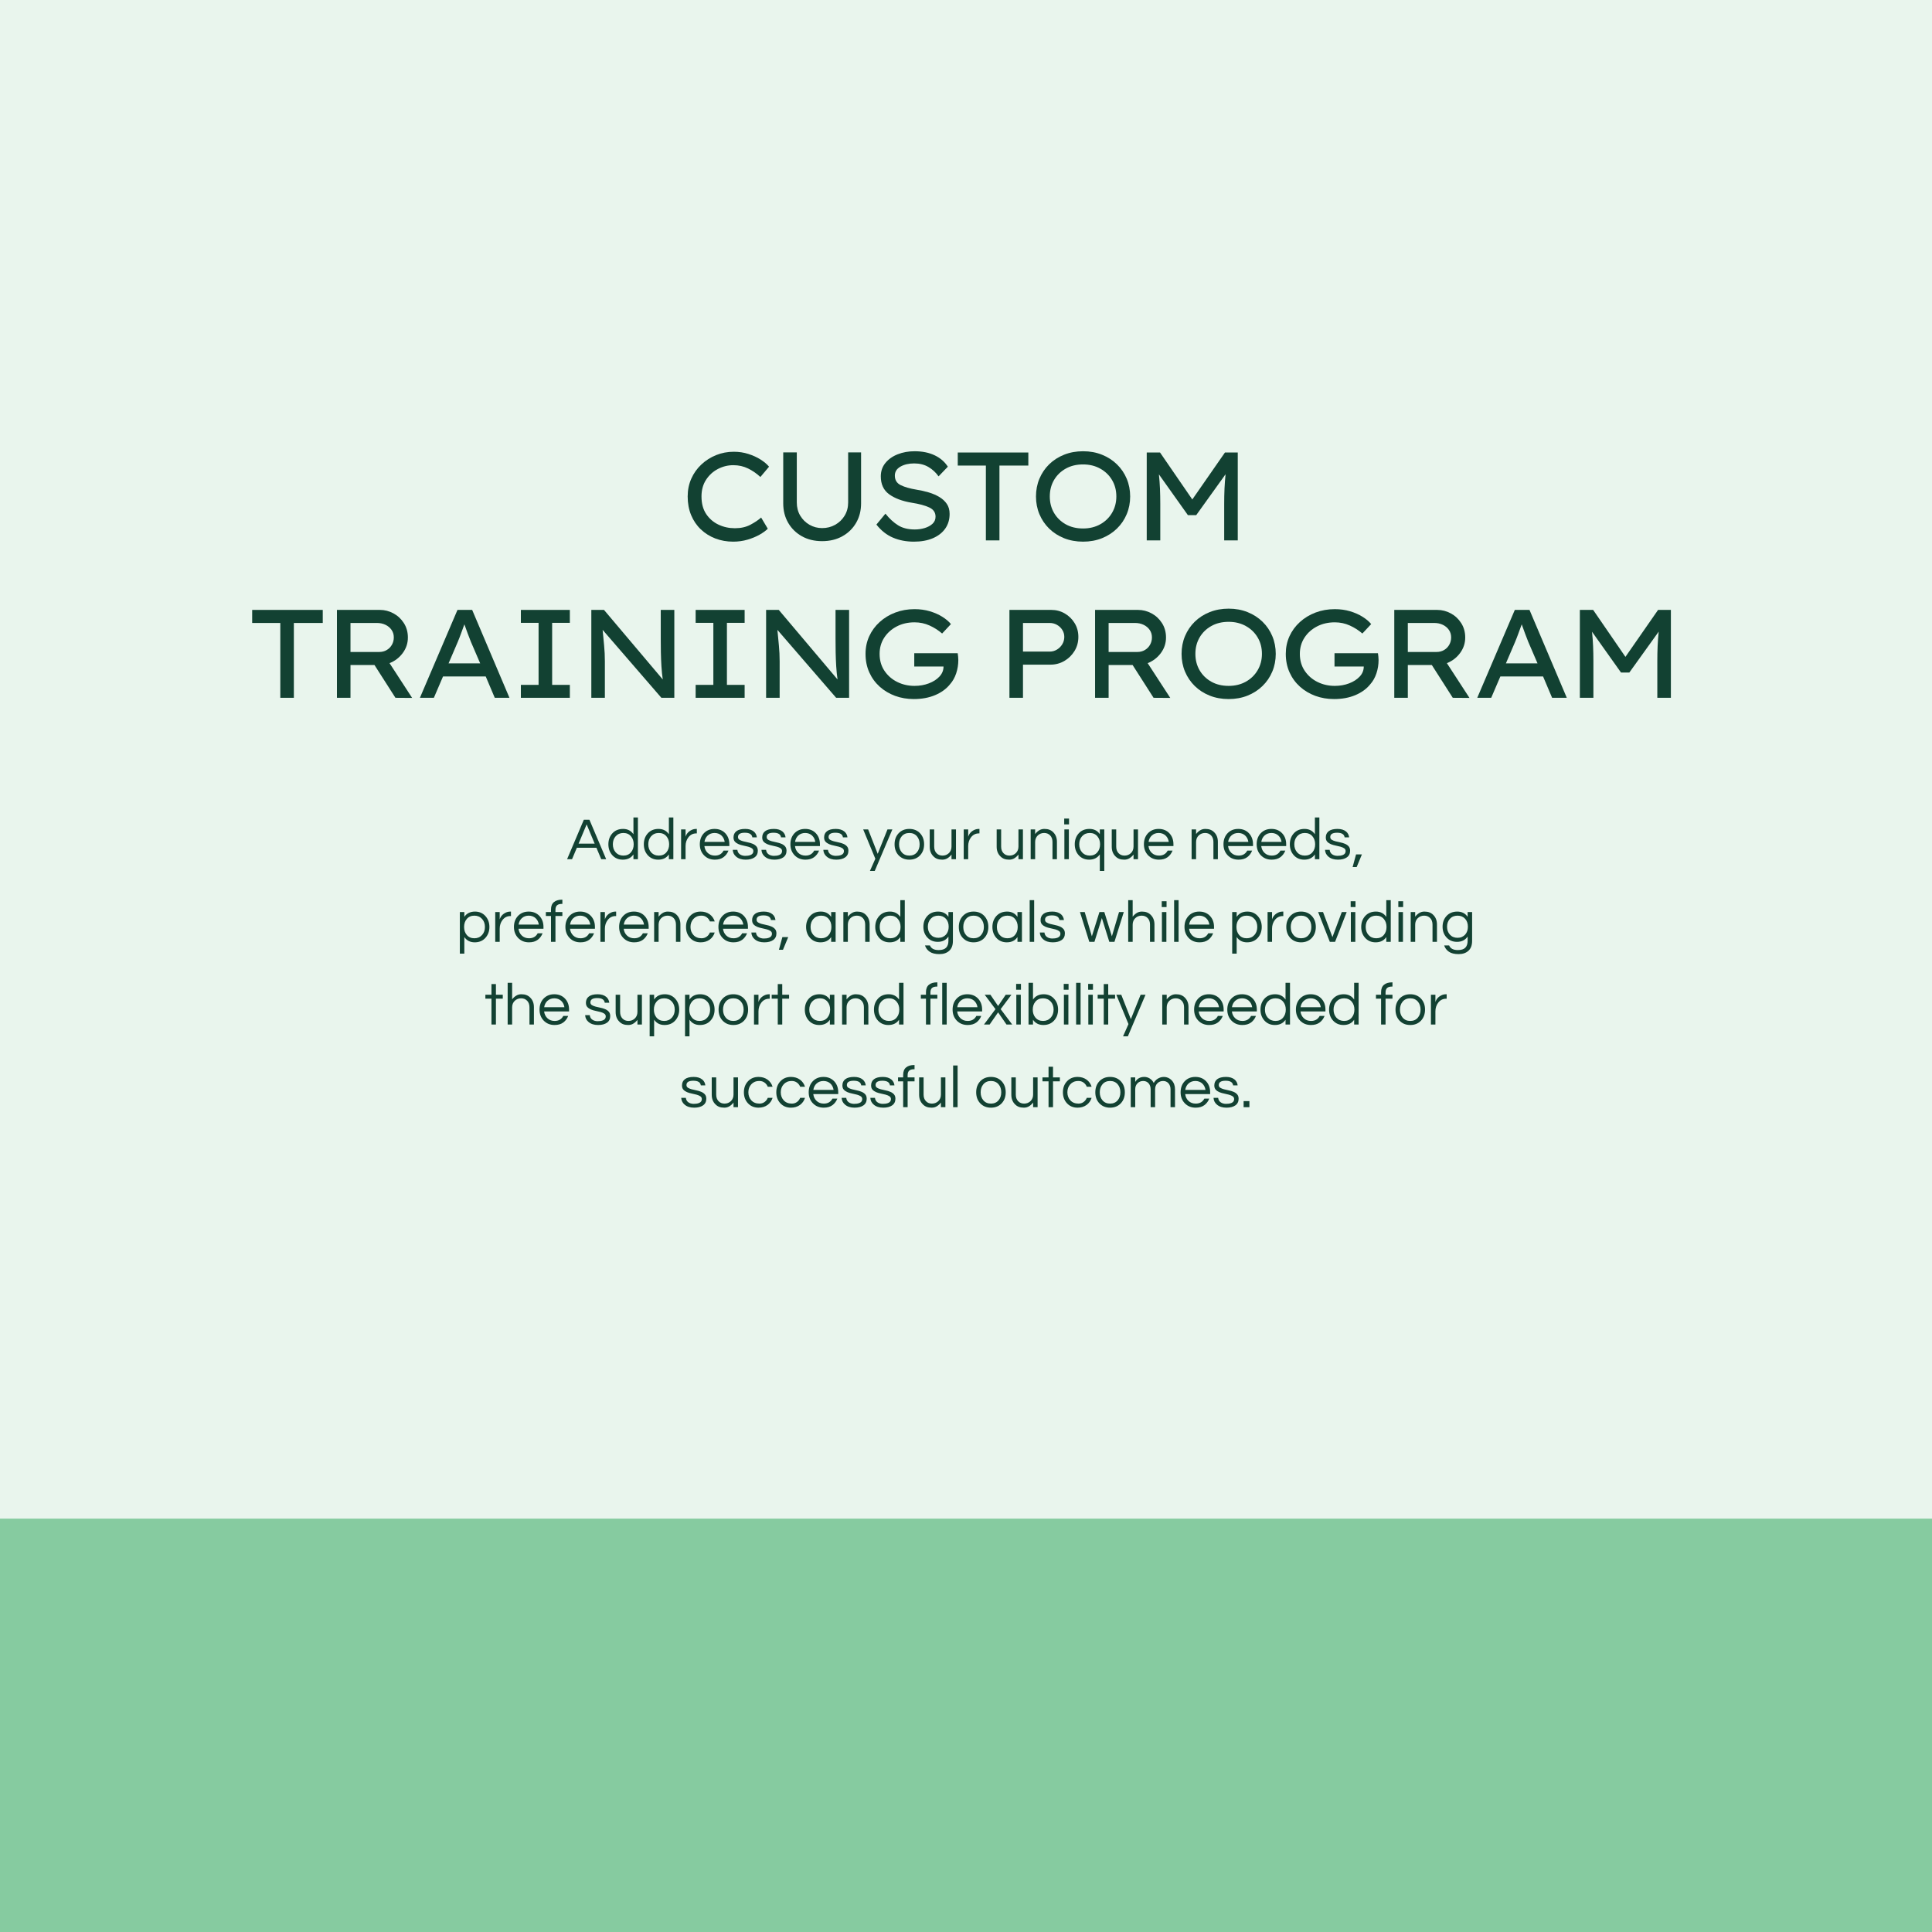 <svg xmlns="http://www.w3.org/2000/svg" xmlns:xlink="http://www.w3.org/1999/xlink" width="2080" zoomAndPan="magnify" viewBox="0 0 1560 1560" height="2080" preserveAspectRatio="xMidYMid meet" version="1.0"><defs><g/><clipPath id="066ac3ca09"><path d="M 0 1226.211 L 1560 1226.211 L 1560 1560 L 0 1560 Z M 0 1226.211 " clip-rule="nonzero"/></clipPath></defs><rect x="-156" width="1872" fill="#ffffff" y="-156" height="1872" fill-opacity="1"/><rect x="-156" width="1872" fill="#e9f5ed" y="-156" height="1872" fill-opacity="1"/><g clip-path="url(#066ac3ca09)"><path fill="#86cba0" d="M -97.492 1226.211 L 1658.039 1226.211 L 1658.039 1753.695 L -97.492 1753.695 Z M -97.492 1226.211 " fill-opacity="1" fill-rule="nonzero"/></g><g fill="#124132" fill-opacity="1"><g transform="translate(547.159, 436.347)"><g><path d="M 72.797 -9.422 C 71.172 -7.805 68.957 -6.203 66.156 -4.609 C 63.352 -3.023 60.125 -1.691 56.469 -0.609 C 52.82 0.473 48.938 1.016 44.812 1.016 C 39.676 1.016 34.875 0.156 30.406 -1.562 C 25.945 -3.289 22.047 -5.742 18.703 -8.922 C 15.359 -12.098 12.754 -15.93 10.891 -20.422 C 9.035 -24.922 8.109 -29.941 8.109 -35.484 C 8.109 -40.691 9.086 -45.488 11.047 -49.875 C 13.004 -54.27 15.723 -58.086 19.203 -61.328 C 22.691 -64.578 26.664 -67.098 31.125 -68.891 C 35.582 -70.68 40.316 -71.578 45.328 -71.578 C 49.516 -71.578 53.445 -70.984 57.125 -69.797 C 60.812 -68.617 64.094 -67.117 66.969 -65.297 C 69.844 -63.473 72.125 -61.547 73.812 -59.516 L 66.812 -51.203 C 63.844 -53.973 60.547 -56.254 56.922 -58.047 C 53.305 -59.836 49.305 -60.734 44.922 -60.734 C 40.586 -60.734 36.461 -59.719 32.547 -57.688 C 28.629 -55.664 25.438 -52.758 22.969 -48.969 C 20.5 -45.188 19.266 -40.691 19.266 -35.484 C 19.266 -29.805 20.531 -25.07 23.062 -21.281 C 25.602 -17.5 28.914 -14.645 33 -12.719 C 37.094 -10.789 41.504 -9.828 46.234 -9.828 C 51.035 -9.828 55.191 -10.754 58.703 -12.609 C 62.223 -14.473 65.129 -16.422 67.422 -18.453 Z M 72.797 -9.422 "/></g></g></g><g fill="#124132" fill-opacity="1"><g transform="translate(620.155, 436.347)"><g><path d="M 75.125 -71.078 L 75.125 -29.906 C 75.125 -24.031 73.789 -18.789 71.125 -14.188 C 68.457 -9.594 64.754 -5.977 60.016 -3.344 C 55.285 -0.707 49.848 0.609 43.703 0.609 C 37.484 0.609 32.023 -0.707 27.328 -3.344 C 22.629 -5.977 18.941 -9.594 16.266 -14.188 C 13.598 -18.789 12.266 -24.031 12.266 -29.906 L 12.266 -71.078 L 23.219 -71.078 L 23.219 -30.625 C 23.219 -26.633 24.145 -23.082 26 -19.969 C 27.863 -16.863 30.348 -14.414 33.453 -12.625 C 36.566 -10.832 39.984 -9.938 43.703 -9.938 C 47.555 -9.938 51.07 -10.832 54.25 -12.625 C 57.426 -14.414 59.957 -16.863 61.844 -19.969 C 63.738 -23.082 64.688 -26.633 64.688 -30.625 L 64.688 -71.078 Z M 75.125 -71.078 "/></g></g></g><g fill="#124132" fill-opacity="1"><g transform="translate(699.437, 436.347)"><g><path d="M 15.516 -21.594 C 18.754 -17.539 22.164 -14.398 25.75 -12.172 C 29.332 -9.941 33.828 -8.828 39.234 -8.828 C 42.004 -8.828 44.672 -9.211 47.234 -9.984 C 49.805 -10.766 51.906 -11.914 53.531 -13.438 C 55.156 -14.957 55.969 -16.863 55.969 -19.156 C 55.969 -22.539 54.273 -25.023 50.891 -26.609 C 47.516 -28.203 42.785 -29.473 36.703 -30.422 C 29.066 -31.703 23 -33.977 18.5 -37.25 C 14.008 -40.531 11.766 -45.348 11.766 -51.703 C 11.766 -55.898 13.016 -59.52 15.516 -62.562 C 18.016 -65.602 21.328 -67.93 25.453 -69.547 C 29.578 -71.172 34.102 -71.984 39.031 -71.984 C 45.25 -71.984 50.641 -70.898 55.203 -68.734 C 59.766 -66.578 63.332 -63.504 65.906 -59.516 L 58.406 -51.703 C 56.238 -54.816 53.516 -57.336 50.234 -59.266 C 46.961 -61.191 43.129 -62.156 38.734 -62.156 C 34.336 -62.156 30.633 -61.289 27.625 -59.562 C 24.613 -57.844 23.109 -55.426 23.109 -52.312 C 23.109 -48.727 24.695 -46.16 27.875 -44.609 C 31.051 -43.055 35.281 -41.844 40.562 -40.969 C 44.008 -40.426 47.32 -39.68 50.5 -38.734 C 53.676 -37.785 56.531 -36.551 59.062 -35.031 C 61.594 -33.508 63.602 -31.648 65.094 -29.453 C 66.582 -27.254 67.328 -24.566 67.328 -21.391 C 67.328 -16.859 66.16 -12.922 63.828 -9.578 C 61.492 -6.234 58.16 -3.629 53.828 -1.766 C 49.504 0.086 44.406 1.016 38.531 1.016 C 32.312 1.016 26.664 -0.062 21.594 -2.219 C 16.52 -4.383 12.062 -7.906 8.219 -12.781 Z M 15.516 -21.594 "/></g></g></g><g fill="#124132" fill-opacity="1"><g transform="translate(767.161, 436.347)"><g><path d="M 28.891 0 L 28.891 -60.422 L 6.188 -60.422 L 6.188 -70.969 L 63.172 -70.969 L 63.172 -60.422 L 39.844 -60.422 L 39.844 0 Z M 28.891 0 "/></g></g></g><g fill="#124132" fill-opacity="1"><g transform="translate(828.397, 436.347)"><g><path d="M 84.156 -35.484 C 84.156 -30.348 83.223 -25.566 81.359 -21.141 C 79.504 -16.711 76.867 -12.844 73.453 -9.531 C 70.047 -6.219 66.023 -3.629 61.391 -1.766 C 56.766 0.086 51.676 1.016 46.125 1.016 C 40.582 1.016 35.477 0.086 30.812 -1.766 C 26.156 -3.629 22.133 -6.219 18.75 -9.531 C 15.375 -12.844 12.754 -16.711 10.891 -21.141 C 9.035 -25.566 8.109 -30.348 8.109 -35.484 C 8.109 -40.617 9.035 -45.398 10.891 -49.828 C 12.754 -54.254 15.375 -58.125 18.75 -61.438 C 22.133 -64.75 26.156 -67.332 30.812 -69.188 C 35.477 -71.051 40.582 -71.984 46.125 -71.984 C 51.676 -71.984 56.766 -71.051 61.391 -69.188 C 66.023 -67.332 70.047 -64.75 73.453 -61.438 C 76.867 -58.125 79.504 -54.254 81.359 -49.828 C 83.223 -45.398 84.156 -40.617 84.156 -35.484 Z M 73 -35.484 C 73 -40.422 71.848 -44.832 69.547 -48.719 C 67.254 -52.602 64.078 -55.676 60.016 -57.938 C 55.961 -60.207 51.332 -61.344 46.125 -61.344 C 40.789 -61.344 36.113 -60.207 32.094 -57.938 C 28.07 -55.676 24.926 -52.602 22.656 -48.719 C 20.395 -44.832 19.266 -40.422 19.266 -35.484 C 19.266 -30.547 20.395 -26.133 22.656 -22.25 C 24.926 -18.363 28.07 -15.285 32.094 -13.016 C 36.113 -10.754 40.789 -9.625 46.125 -9.625 C 51.332 -9.625 55.961 -10.754 60.016 -13.016 C 64.078 -15.285 67.254 -18.379 69.547 -22.297 C 71.848 -26.223 73 -30.617 73 -35.484 Z M 73 -35.484 "/></g></g></g><g fill="#124132" fill-opacity="1"><g transform="translate(912.545, 436.347)"><g><path d="M 24.125 -70.969 L 50.188 -33.047 L 76.547 -70.969 L 86.891 -70.969 L 86.891 0 L 75.938 0 L 75.938 -29.5 C 75.938 -33.832 76.02 -37.941 76.188 -41.828 C 76.363 -45.711 76.656 -49.582 77.062 -53.438 L 53.328 -20.375 L 46.641 -20.375 L 23.219 -53.328 C 23.625 -49.473 23.91 -45.617 24.078 -41.766 C 24.242 -37.922 24.328 -33.832 24.328 -29.5 L 24.328 0 L 13.391 0 L 13.391 -70.969 Z M 24.125 -70.969 "/></g></g></g><g fill="#124132" fill-opacity="1"><g transform="translate(197.437, 563.441)"><g><path d="M 28.891 0 L 28.891 -60.422 L 6.188 -60.422 L 6.188 -70.969 L 63.172 -70.969 L 63.172 -60.422 L 39.844 -60.422 L 39.844 0 Z M 28.891 0 "/></g></g></g><g fill="#124132" fill-opacity="1"><g transform="translate(258.673, 563.441)"><g><path d="M 70.672 -48.672 C 70.672 -44.066 69.285 -39.891 66.516 -36.141 C 63.742 -32.391 60.191 -29.672 55.859 -27.984 L 74.109 0.094 L 60.625 0 L 43.703 -26.469 L 24.328 -26.469 L 24.328 0 L 13.391 0 L 13.391 -70.969 L 48.062 -70.969 C 51.914 -70.969 55.566 -70.035 59.016 -68.172 C 62.461 -66.316 65.266 -63.703 67.422 -60.328 C 69.586 -56.953 70.672 -53.066 70.672 -48.672 Z M 45.734 -60.422 L 24.328 -60.422 L 24.328 -37 L 47.453 -37 C 49.816 -37 51.895 -37.539 53.688 -38.625 C 55.477 -39.707 56.863 -41.145 57.844 -42.938 C 58.82 -44.727 59.312 -46.672 59.312 -48.766 C 59.312 -51.066 58.703 -53.094 57.484 -54.844 C 56.266 -56.602 54.625 -57.973 52.562 -58.953 C 50.508 -59.93 48.234 -60.422 45.734 -60.422 Z M 45.734 -60.422 "/></g></g></g><g fill="#124132" fill-opacity="1"><g transform="translate(333.798, 563.441)"><g><path d="M 65.703 0 L 58.406 -17.234 L 23.922 -17.234 L 16.531 0 L 5.266 0 L 35.594 -70.969 L 47.453 -70.969 L 77.562 0 Z M 35.688 -44.812 L 28.391 -27.781 L 53.938 -27.781 L 46.438 -45.219 C 45.562 -47.445 44.68 -49.727 43.797 -52.062 C 42.922 -54.395 42.047 -56.812 41.172 -59.312 C 40.223 -56.738 39.305 -54.234 38.422 -51.797 C 37.547 -49.367 36.633 -47.039 35.688 -44.812 Z M 35.688 -44.812 "/></g></g></g><g fill="#124132" fill-opacity="1"><g transform="translate(408.518, 563.441)"><g><path d="M 51.609 0 L 12.062 0 L 12.062 -10.438 L 26.359 -10.438 L 26.359 -60.531 L 12.062 -60.531 L 12.062 -70.969 L 51.609 -70.969 L 51.609 -60.531 L 37.312 -60.531 L 37.312 -10.438 L 51.609 -10.438 Z M 51.609 0 "/></g></g></g><g fill="#124132" fill-opacity="1"><g transform="translate(464.076, 563.441)"><g><path d="M 69.453 -70.969 L 80.406 -70.969 L 80.406 0 L 69.953 0 L 22.516 -54.859 C 22.91 -50.66 23.312 -46.445 23.719 -42.219 C 24.125 -38 24.328 -33.758 24.328 -29.5 L 24.328 0 L 13.391 0 L 13.391 -70.969 L 23.625 -70.969 L 71.078 -14.797 C 70.598 -18.109 70.238 -21.656 70 -25.438 C 69.77 -29.227 69.617 -33.031 69.547 -36.844 C 69.484 -40.664 69.453 -44.27 69.453 -47.656 Z M 69.453 -70.969 "/></g></g></g><g fill="#124132" fill-opacity="1"><g transform="translate(549.644, 563.441)"><g><path d="M 51.609 0 L 12.062 0 L 12.062 -10.438 L 26.359 -10.438 L 26.359 -60.531 L 12.062 -60.531 L 12.062 -70.969 L 51.609 -70.969 L 51.609 -60.531 L 37.312 -60.531 L 37.312 -10.438 L 51.609 -10.438 Z M 51.609 0 "/></g></g></g><g fill="#124132" fill-opacity="1"><g transform="translate(605.202, 563.441)"><g><path d="M 69.453 -70.969 L 80.406 -70.969 L 80.406 0 L 69.953 0 L 22.516 -54.859 C 22.91 -50.66 23.312 -46.445 23.719 -42.219 C 24.125 -38 24.328 -33.758 24.328 -29.5 L 24.328 0 L 13.391 0 L 13.391 -70.969 L 23.625 -70.969 L 71.078 -14.797 C 70.598 -18.109 70.238 -21.656 70 -25.438 C 69.77 -29.227 69.617 -33.031 69.547 -36.844 C 69.484 -40.664 69.453 -44.27 69.453 -47.656 Z M 69.453 -70.969 "/></g></g></g><g fill="#124132" fill-opacity="1"><g transform="translate(690.769, 563.441)"><g><path d="M 47.656 -71.578 C 52.113 -71.578 56.25 -71.004 60.062 -69.859 C 63.883 -68.711 67.25 -67.223 70.156 -65.391 C 73.062 -63.566 75.363 -61.609 77.062 -59.516 L 69.953 -51.906 C 66.91 -54.539 63.516 -56.703 59.766 -58.391 C 56.016 -60.086 51.977 -60.938 47.656 -60.938 C 42.312 -60.938 37.508 -59.82 33.25 -57.594 C 29 -55.363 25.641 -52.336 23.172 -48.516 C 20.703 -44.691 19.469 -40.348 19.469 -35.484 C 19.469 -30.211 20.785 -25.633 23.422 -21.75 C 26.055 -17.863 29.504 -14.867 33.766 -12.766 C 38.023 -10.672 42.656 -9.625 47.656 -9.625 C 51.844 -9.625 55.707 -10.301 59.25 -11.656 C 62.801 -13.008 65.66 -14.852 67.828 -17.188 C 69.992 -19.52 71.078 -22.207 71.078 -25.25 L 47.453 -25.25 L 47.453 -36 L 82.531 -36 C 82.664 -35.113 82.781 -34.195 82.875 -33.25 C 82.977 -32.312 83.031 -31.398 83.031 -30.516 C 83.031 -26.797 82.457 -23.211 81.312 -19.766 C 80.164 -16.316 78.508 -13.379 76.344 -10.953 C 73.375 -7.234 69.367 -4.305 64.328 -2.172 C 59.297 -0.047 53.535 1.016 47.047 1.016 C 41.703 1.016 36.68 0.156 31.984 -1.562 C 27.285 -3.289 23.145 -5.758 19.562 -8.969 C 15.977 -12.188 13.172 -16.039 11.141 -20.531 C 9.117 -25.031 8.109 -30.016 8.109 -35.484 C 8.109 -40.617 9.102 -45.363 11.094 -49.719 C 13.094 -54.082 15.898 -57.906 19.516 -61.188 C 23.129 -64.469 27.336 -67.02 32.141 -68.844 C 36.941 -70.664 42.113 -71.578 47.656 -71.578 Z M 47.656 -71.578 "/></g></g></g><g fill="#124132" fill-opacity="1"><g transform="translate(773.093, 563.441)"><g/></g></g><g fill="#124132" fill-opacity="1"><g transform="translate(801.683, 563.441)"><g><path d="M 47.25 -70.969 C 51.164 -70.969 54.781 -70.004 58.094 -68.078 C 61.406 -66.148 64.055 -63.547 66.047 -60.266 C 68.047 -56.992 69.047 -53.297 69.047 -49.172 C 69.047 -44.984 68.016 -41.195 65.953 -37.812 C 63.891 -34.438 61.148 -31.75 57.734 -29.75 C 54.328 -27.758 50.562 -26.766 46.438 -26.766 L 24.328 -26.766 L 24.328 0 L 13.391 0 L 13.391 -70.969 Z M 45.938 -37.312 C 48.031 -37.312 49.973 -37.852 51.766 -38.938 C 53.555 -40.02 54.988 -41.457 56.062 -43.25 C 57.145 -45.039 57.688 -47.016 57.688 -49.172 C 57.688 -51.266 57.145 -53.156 56.062 -54.844 C 54.988 -56.539 53.555 -57.895 51.766 -58.906 C 49.973 -59.914 48.031 -60.422 45.938 -60.422 L 24.328 -60.422 L 24.328 -37.312 Z M 45.938 -37.312 "/></g></g></g><g fill="#124132" fill-opacity="1"><g transform="translate(870.826, 563.441)"><g><path d="M 70.672 -48.672 C 70.672 -44.066 69.285 -39.891 66.516 -36.141 C 63.742 -32.391 60.191 -29.672 55.859 -27.984 L 74.109 0.094 L 60.625 0 L 43.703 -26.469 L 24.328 -26.469 L 24.328 0 L 13.391 0 L 13.391 -70.969 L 48.062 -70.969 C 51.914 -70.969 55.566 -70.035 59.016 -68.172 C 62.461 -66.316 65.266 -63.703 67.422 -60.328 C 69.586 -56.953 70.672 -53.066 70.672 -48.672 Z M 45.734 -60.422 L 24.328 -60.422 L 24.328 -37 L 47.453 -37 C 49.816 -37 51.895 -37.539 53.688 -38.625 C 55.477 -39.707 56.863 -41.145 57.844 -42.938 C 58.82 -44.727 59.312 -46.672 59.312 -48.766 C 59.312 -51.066 58.703 -53.094 57.484 -54.844 C 56.266 -56.602 54.625 -57.973 52.562 -58.953 C 50.508 -59.93 48.234 -60.422 45.734 -60.422 Z M 45.734 -60.422 "/></g></g></g><g fill="#124132" fill-opacity="1"><g transform="translate(945.952, 563.441)"><g><path d="M 84.156 -35.484 C 84.156 -30.348 83.223 -25.566 81.359 -21.141 C 79.504 -16.711 76.867 -12.844 73.453 -9.531 C 70.047 -6.219 66.023 -3.629 61.391 -1.766 C 56.766 0.086 51.676 1.016 46.125 1.016 C 40.582 1.016 35.477 0.086 30.812 -1.766 C 26.156 -3.629 22.133 -6.219 18.75 -9.531 C 15.375 -12.844 12.754 -16.711 10.891 -21.141 C 9.035 -25.566 8.109 -30.348 8.109 -35.484 C 8.109 -40.617 9.035 -45.398 10.891 -49.828 C 12.754 -54.254 15.375 -58.125 18.75 -61.438 C 22.133 -64.75 26.156 -67.332 30.812 -69.188 C 35.477 -71.051 40.582 -71.984 46.125 -71.984 C 51.676 -71.984 56.766 -71.051 61.391 -69.188 C 66.023 -67.332 70.047 -64.75 73.453 -61.438 C 76.867 -58.125 79.504 -54.254 81.359 -49.828 C 83.223 -45.398 84.156 -40.617 84.156 -35.484 Z M 73 -35.484 C 73 -40.422 71.848 -44.832 69.547 -48.719 C 67.254 -52.602 64.078 -55.676 60.016 -57.938 C 55.961 -60.207 51.332 -61.344 46.125 -61.344 C 40.789 -61.344 36.113 -60.207 32.094 -57.938 C 28.07 -55.676 24.926 -52.602 22.656 -48.719 C 20.395 -44.832 19.266 -40.422 19.266 -35.484 C 19.266 -30.547 20.395 -26.133 22.656 -22.25 C 24.926 -18.363 28.07 -15.285 32.094 -13.016 C 36.113 -10.754 40.789 -9.625 46.125 -9.625 C 51.332 -9.625 55.961 -10.754 60.016 -13.016 C 64.078 -15.285 67.254 -18.379 69.547 -22.297 C 71.848 -26.223 73 -30.617 73 -35.484 Z M 73 -35.484 "/></g></g></g><g fill="#124132" fill-opacity="1"><g transform="translate(1030.1, 563.441)"><g><path d="M 47.656 -71.578 C 52.113 -71.578 56.25 -71.004 60.062 -69.859 C 63.883 -68.711 67.25 -67.223 70.156 -65.391 C 73.062 -63.566 75.363 -61.609 77.062 -59.516 L 69.953 -51.906 C 66.91 -54.539 63.516 -56.703 59.766 -58.391 C 56.016 -60.086 51.977 -60.938 47.656 -60.938 C 42.312 -60.938 37.508 -59.82 33.25 -57.594 C 29 -55.363 25.641 -52.336 23.172 -48.516 C 20.703 -44.691 19.469 -40.348 19.469 -35.484 C 19.469 -30.211 20.785 -25.633 23.422 -21.75 C 26.055 -17.863 29.504 -14.867 33.766 -12.766 C 38.023 -10.672 42.656 -9.625 47.656 -9.625 C 51.844 -9.625 55.707 -10.301 59.25 -11.656 C 62.801 -13.008 65.66 -14.852 67.828 -17.188 C 69.992 -19.52 71.078 -22.207 71.078 -25.25 L 47.453 -25.25 L 47.453 -36 L 82.531 -36 C 82.664 -35.113 82.781 -34.195 82.875 -33.25 C 82.977 -32.312 83.031 -31.398 83.031 -30.516 C 83.031 -26.797 82.457 -23.211 81.312 -19.766 C 80.164 -16.316 78.508 -13.379 76.344 -10.953 C 73.375 -7.234 69.367 -4.305 64.328 -2.172 C 59.297 -0.047 53.535 1.016 47.047 1.016 C 41.703 1.016 36.68 0.156 31.984 -1.562 C 27.285 -3.289 23.145 -5.758 19.562 -8.969 C 15.977 -12.188 13.172 -16.039 11.141 -20.531 C 9.117 -25.031 8.109 -30.016 8.109 -35.484 C 8.109 -40.617 9.102 -45.363 11.094 -49.719 C 13.094 -54.082 15.898 -57.906 19.516 -61.188 C 23.129 -64.469 27.336 -67.02 32.141 -68.844 C 36.941 -70.664 42.113 -71.578 47.656 -71.578 Z M 47.656 -71.578 "/></g></g></g><g fill="#124132" fill-opacity="1"><g transform="translate(1112.424, 563.441)"><g><path d="M 70.672 -48.672 C 70.672 -44.066 69.285 -39.891 66.516 -36.141 C 63.742 -32.391 60.191 -29.672 55.859 -27.984 L 74.109 0.094 L 60.625 0 L 43.703 -26.469 L 24.328 -26.469 L 24.328 0 L 13.391 0 L 13.391 -70.969 L 48.062 -70.969 C 51.914 -70.969 55.566 -70.035 59.016 -68.172 C 62.461 -66.316 65.266 -63.703 67.422 -60.328 C 69.586 -56.953 70.672 -53.066 70.672 -48.672 Z M 45.734 -60.422 L 24.328 -60.422 L 24.328 -37 L 47.453 -37 C 49.816 -37 51.895 -37.539 53.688 -38.625 C 55.477 -39.707 56.863 -41.145 57.844 -42.938 C 58.82 -44.727 59.312 -46.672 59.312 -48.766 C 59.312 -51.066 58.703 -53.094 57.484 -54.844 C 56.266 -56.602 54.625 -57.973 52.562 -58.953 C 50.508 -59.93 48.234 -60.422 45.734 -60.422 Z M 45.734 -60.422 "/></g></g></g><g fill="#124132" fill-opacity="1"><g transform="translate(1187.549, 563.441)"><g><path d="M 65.703 0 L 58.406 -17.234 L 23.922 -17.234 L 16.531 0 L 5.266 0 L 35.594 -70.969 L 47.453 -70.969 L 77.562 0 Z M 35.688 -44.812 L 28.391 -27.781 L 53.938 -27.781 L 46.438 -45.219 C 45.562 -47.445 44.68 -49.727 43.797 -52.062 C 42.922 -54.395 42.047 -56.812 41.172 -59.312 C 40.223 -56.738 39.305 -54.234 38.422 -51.797 C 37.547 -49.367 36.633 -47.039 35.688 -44.812 Z M 35.688 -44.812 "/></g></g></g><g fill="#124132" fill-opacity="1"><g transform="translate(1262.269, 563.441)"><g><path d="M 24.125 -70.969 L 50.188 -33.047 L 76.547 -70.969 L 86.891 -70.969 L 86.891 0 L 75.938 0 L 75.938 -29.5 C 75.938 -33.832 76.02 -37.941 76.188 -41.828 C 76.363 -45.711 76.656 -49.582 77.062 -53.438 L 53.328 -20.375 L 46.641 -20.375 L 23.219 -53.328 C 23.625 -49.473 23.91 -45.617 24.078 -41.766 C 24.242 -37.922 24.328 -33.832 24.328 -29.5 L 24.328 0 L 13.391 0 L 13.391 -70.969 Z M 24.125 -70.969 "/></g></g></g><g fill="#124132" fill-opacity="1"><g transform="translate(457.762, 693.75)"><g><path d="M 31.688 0 L 27.703 0 L 23.812 -9.234 L 8.031 -9.234 L 4.141 0 L 0.141 0 L 13.656 -31.844 L 18.172 -31.844 Z M 22.406 -12.547 L 15.922 -28.094 L 9.422 -12.547 Z M 22.406 -12.547 "/></g></g></g><g fill="#124132" fill-opacity="1"><g transform="translate(489.601, 693.75)"><g><path d="M 21.875 -3.844 C 19.957 -1.02 17.094 0.391 13.281 0.391 C 9.812 0.391 6.988 -0.812 4.812 -3.219 C 2.695 -5.594 1.641 -8.531 1.641 -12.031 C 1.641 -15.52 2.695 -18.453 4.812 -20.828 C 6.988 -23.234 9.891 -24.438 13.516 -24.438 C 17.141 -24.438 19.926 -23.008 21.875 -20.156 L 21.875 -33.672 L 25.484 -33.672 L 25.484 0 L 21.875 0 Z M 13.75 -2.891 C 16.352 -2.891 18.406 -3.785 19.906 -5.578 C 21.352 -7.273 22.078 -9.426 22.078 -12.031 C 22.078 -14.625 21.352 -16.77 19.906 -18.469 C 18.406 -20.258 16.352 -21.156 13.75 -21.156 C 11.188 -21.156 9.102 -20.258 7.5 -18.469 C 6 -16.77 5.25 -14.625 5.25 -12.031 C 5.25 -9.426 6 -7.273 7.5 -5.578 C 9.102 -3.785 11.188 -2.891 13.75 -2.891 Z M 13.75 -2.891 "/></g></g></g><g fill="#124132" fill-opacity="1"><g transform="translate(518.216, 693.75)"><g><path d="M 21.875 -3.844 C 19.957 -1.02 17.094 0.391 13.281 0.391 C 9.812 0.391 6.988 -0.812 4.812 -3.219 C 2.695 -5.594 1.641 -8.531 1.641 -12.031 C 1.641 -15.52 2.695 -18.453 4.812 -20.828 C 6.988 -23.234 9.891 -24.438 13.516 -24.438 C 17.141 -24.438 19.926 -23.008 21.875 -20.156 L 21.875 -33.672 L 25.484 -33.672 L 25.484 0 L 21.875 0 Z M 13.75 -2.891 C 16.352 -2.891 18.406 -3.785 19.906 -5.578 C 21.352 -7.273 22.078 -9.426 22.078 -12.031 C 22.078 -14.625 21.352 -16.77 19.906 -18.469 C 18.406 -20.258 16.352 -21.156 13.75 -21.156 C 11.188 -21.156 9.102 -20.258 7.5 -18.469 C 6 -16.77 5.25 -14.625 5.25 -12.031 C 5.25 -9.426 6 -7.273 7.5 -5.578 C 9.102 -3.785 11.188 -2.891 13.75 -2.891 Z M 13.75 -2.891 "/></g></g></g><g fill="#124132" fill-opacity="1"><g transform="translate(546.832, 693.75)"><g><path d="M 15.828 -24.438 L 15.828 -20.828 L 15.391 -20.828 C 12.797 -20.828 10.68 -19.785 9.047 -17.703 C 7.504 -15.711 6.734 -13.336 6.734 -10.578 L 6.734 0 L 3.125 0 L 3.125 -24.047 L 6.734 -24.047 L 6.734 -18.125 C 7.504 -20.625 9.172 -22.469 11.734 -23.656 C 12.797 -24.176 14.078 -24.438 15.578 -24.438 Z M 15.828 -24.438 "/></g></g></g><g fill="#124132" fill-opacity="1"><g transform="translate(563.425, 693.75)"><g><path d="M 13.844 -2.891 C 17.082 -2.891 19.41 -4.234 20.828 -6.922 L 24.766 -6.922 C 23.93 -4.742 22.609 -2.977 20.797 -1.625 C 18.984 -0.281 16.648 0.391 13.797 0.391 C 10.18 0.391 7.234 -0.812 4.953 -3.219 C 2.742 -5.562 1.641 -8.5 1.641 -12.031 C 1.641 -15.582 2.695 -18.516 4.812 -20.828 C 7.051 -23.234 9.969 -24.438 13.562 -24.438 C 17.156 -24.438 20.07 -23.234 22.312 -20.828 C 24.426 -18.516 25.484 -15.582 25.484 -12.031 L 25.484 -10.578 L 5.344 -10.578 C 5.594 -8.367 6.473 -6.539 7.984 -5.094 C 9.523 -3.625 11.477 -2.891 13.844 -2.891 Z M 13.562 -21.156 C 11.352 -21.156 9.492 -20.469 7.984 -19.094 C 6.578 -17.781 5.711 -16.066 5.391 -13.953 L 21.734 -13.953 C 21.41 -16.066 20.547 -17.781 19.141 -19.094 C 17.629 -20.469 15.77 -21.156 13.562 -21.156 Z M 13.562 -21.156 "/></g></g></g><g fill="#124132" fill-opacity="1"><g transform="translate(590.213, 693.75)"><g><path d="M 17.266 -17.609 C 16.941 -20.109 14.926 -21.359 11.219 -21.359 C 7.52 -21.359 5.672 -20.203 5.672 -17.891 C 5.672 -16.93 6.062 -16.203 6.844 -15.703 C 7.633 -15.203 8.625 -14.789 9.812 -14.469 C 11 -14.156 12.289 -13.859 13.688 -13.578 C 15.082 -13.305 16.367 -12.922 17.547 -12.422 C 18.734 -11.93 19.719 -11.254 20.5 -10.391 C 21.289 -9.523 21.688 -8.336 21.688 -6.828 C 21.688 -4.484 20.805 -2.691 19.047 -1.453 C 17.285 -0.223 14.895 0.391 11.875 0.391 C 8.664 0.391 6.117 -0.41 4.234 -2.016 C 2.504 -3.43 1.57 -5.273 1.438 -7.547 L 5.188 -7.547 C 5.414 -5.336 6.672 -3.848 8.953 -3.078 C 9.785 -2.816 10.609 -2.688 11.422 -2.688 C 12.242 -2.688 13.004 -2.734 13.703 -2.828 C 14.41 -2.93 15.102 -3.109 15.781 -3.359 C 17.312 -3.973 18.078 -5.02 18.078 -6.5 C 18.078 -7.488 17.688 -8.25 16.906 -8.781 C 16.125 -9.312 15.141 -9.742 13.953 -10.078 C 12.766 -10.41 11.473 -10.711 10.078 -10.984 C 8.68 -11.254 7.391 -11.629 6.203 -12.109 C 5.016 -12.598 4.023 -13.258 3.234 -14.094 C 2.453 -14.926 2.062 -16.078 2.062 -17.547 C 2.062 -19.734 2.852 -21.426 4.438 -22.625 C 6.031 -23.832 8.383 -24.438 11.5 -24.438 C 14.445 -24.438 16.77 -23.727 18.469 -22.312 C 19.875 -21.125 20.691 -19.555 20.922 -17.609 Z M 17.266 -17.609 "/></g></g></g><g fill="#124132" fill-opacity="1"><g transform="translate(613.394, 693.75)"><g><path d="M 17.266 -17.609 C 16.941 -20.109 14.926 -21.359 11.219 -21.359 C 7.52 -21.359 5.672 -20.203 5.672 -17.891 C 5.672 -16.93 6.062 -16.203 6.844 -15.703 C 7.633 -15.203 8.625 -14.789 9.812 -14.469 C 11 -14.156 12.289 -13.859 13.688 -13.578 C 15.082 -13.305 16.367 -12.922 17.547 -12.422 C 18.734 -11.93 19.719 -11.254 20.5 -10.391 C 21.289 -9.523 21.688 -8.336 21.688 -6.828 C 21.688 -4.484 20.805 -2.691 19.047 -1.453 C 17.285 -0.223 14.895 0.391 11.875 0.391 C 8.664 0.391 6.117 -0.41 4.234 -2.016 C 2.504 -3.43 1.57 -5.273 1.438 -7.547 L 5.188 -7.547 C 5.414 -5.336 6.672 -3.848 8.953 -3.078 C 9.785 -2.816 10.609 -2.688 11.422 -2.688 C 12.242 -2.688 13.004 -2.734 13.703 -2.828 C 14.41 -2.93 15.102 -3.109 15.781 -3.359 C 17.312 -3.973 18.078 -5.02 18.078 -6.5 C 18.078 -7.488 17.688 -8.25 16.906 -8.781 C 16.125 -9.312 15.141 -9.742 13.953 -10.078 C 12.766 -10.41 11.473 -10.711 10.078 -10.984 C 8.68 -11.254 7.391 -11.629 6.203 -12.109 C 5.016 -12.598 4.023 -13.258 3.234 -14.094 C 2.453 -14.926 2.062 -16.078 2.062 -17.547 C 2.062 -19.734 2.852 -21.426 4.438 -22.625 C 6.031 -23.832 8.383 -24.438 11.5 -24.438 C 14.445 -24.438 16.77 -23.727 18.469 -22.312 C 19.875 -21.125 20.691 -19.555 20.922 -17.609 Z M 17.266 -17.609 "/></g></g></g><g fill="#124132" fill-opacity="1"><g transform="translate(636.575, 693.75)"><g><path d="M 13.844 -2.891 C 17.082 -2.891 19.41 -4.234 20.828 -6.922 L 24.766 -6.922 C 23.93 -4.742 22.609 -2.977 20.797 -1.625 C 18.984 -0.281 16.648 0.391 13.797 0.391 C 10.18 0.391 7.234 -0.812 4.953 -3.219 C 2.742 -5.562 1.641 -8.5 1.641 -12.031 C 1.641 -15.582 2.695 -18.516 4.812 -20.828 C 7.051 -23.234 9.969 -24.438 13.562 -24.438 C 17.156 -24.438 20.07 -23.234 22.312 -20.828 C 24.426 -18.516 25.484 -15.582 25.484 -12.031 L 25.484 -10.578 L 5.344 -10.578 C 5.594 -8.367 6.473 -6.539 7.984 -5.094 C 9.523 -3.625 11.477 -2.891 13.844 -2.891 Z M 13.562 -21.156 C 11.352 -21.156 9.492 -20.469 7.984 -19.094 C 6.578 -17.781 5.711 -16.066 5.391 -13.953 L 21.734 -13.953 C 21.41 -16.066 20.547 -17.781 19.141 -19.094 C 17.629 -20.469 15.77 -21.156 13.562 -21.156 Z M 13.562 -21.156 "/></g></g></g><g fill="#124132" fill-opacity="1"><g transform="translate(663.363, 693.75)"><g><path d="M 17.266 -17.609 C 16.941 -20.109 14.926 -21.359 11.219 -21.359 C 7.52 -21.359 5.672 -20.203 5.672 -17.891 C 5.672 -16.93 6.062 -16.203 6.844 -15.703 C 7.633 -15.203 8.625 -14.789 9.812 -14.469 C 11 -14.156 12.289 -13.859 13.688 -13.578 C 15.082 -13.305 16.367 -12.922 17.547 -12.422 C 18.734 -11.93 19.719 -11.254 20.5 -10.391 C 21.289 -9.523 21.688 -8.336 21.688 -6.828 C 21.688 -4.484 20.805 -2.691 19.047 -1.453 C 17.285 -0.223 14.895 0.391 11.875 0.391 C 8.664 0.391 6.117 -0.41 4.234 -2.016 C 2.504 -3.43 1.57 -5.273 1.438 -7.547 L 5.188 -7.547 C 5.414 -5.336 6.672 -3.848 8.953 -3.078 C 9.785 -2.816 10.609 -2.688 11.422 -2.688 C 12.242 -2.688 13.004 -2.734 13.703 -2.828 C 14.41 -2.93 15.102 -3.109 15.781 -3.359 C 17.312 -3.973 18.078 -5.02 18.078 -6.5 C 18.078 -7.488 17.688 -8.25 16.906 -8.781 C 16.125 -9.312 15.141 -9.742 13.953 -10.078 C 12.766 -10.41 11.473 -10.711 10.078 -10.984 C 8.68 -11.254 7.391 -11.629 6.203 -12.109 C 5.016 -12.598 4.023 -13.258 3.234 -14.094 C 2.453 -14.926 2.062 -16.078 2.062 -17.547 C 2.062 -19.734 2.852 -21.426 4.438 -22.625 C 6.031 -23.832 8.383 -24.438 11.5 -24.438 C 14.445 -24.438 16.77 -23.727 18.469 -22.312 C 19.875 -21.125 20.691 -19.555 20.922 -17.609 Z M 17.266 -17.609 "/></g></g></g><g fill="#124132" fill-opacity="1"><g transform="translate(686.545, 693.75)"><g/></g></g><g fill="#124132" fill-opacity="1"><g transform="translate(696.789, 693.75)"><g><path d="M 9.516 9.516 L 5.625 9.516 L 10 -0.344 L 0.188 -24.047 L 4.188 -24.047 L 11.922 -4.328 L 19.812 -24.047 L 23.766 -24.047 Z M 9.516 9.516 "/></g></g></g><g fill="#124132" fill-opacity="1"><g transform="translate(720.691, 693.75)"><g><path d="M 13.562 -24.438 C 17.156 -24.438 20.07 -23.234 22.312 -20.828 C 24.426 -18.516 25.484 -15.582 25.484 -12.031 C 25.484 -8.469 24.426 -5.531 22.312 -3.219 C 20.07 -0.812 17.156 0.391 13.562 0.391 C 9.969 0.391 7.051 -0.812 4.812 -3.219 C 2.695 -5.531 1.641 -8.469 1.641 -12.031 C 1.641 -15.582 2.695 -18.516 4.812 -20.828 C 7.051 -23.234 9.969 -24.438 13.562 -24.438 Z M 13.562 -2.891 C 16.156 -2.891 18.207 -3.785 19.719 -5.578 C 21.156 -7.273 21.875 -9.426 21.875 -12.031 C 21.875 -14.625 21.156 -16.77 19.719 -18.469 C 18.207 -20.258 16.156 -21.156 13.562 -21.156 C 10.969 -21.156 8.914 -20.258 7.406 -18.469 C 5.969 -16.77 5.25 -14.625 5.25 -12.031 C 5.25 -9.426 5.969 -7.273 7.406 -5.578 C 8.914 -3.785 10.969 -2.891 13.562 -2.891 Z M 13.562 -2.891 "/></g></g></g><g fill="#124132" fill-opacity="1"><g transform="translate(747.816, 693.75)"><g><path d="M 20.484 0 L 20.484 -3.75 C 19.617 -2.594 18.562 -1.613 17.312 -0.812 C 16.062 -0.008 14.633 0.391 13.031 0.391 C 11.426 0.391 10.047 0.164 8.891 -0.281 C 7.742 -0.738 6.738 -1.414 5.875 -2.312 C 3.883 -4.27 2.891 -6.848 2.891 -10.047 L 2.891 -24.047 L 6.5 -24.047 L 6.5 -10.141 C 6.5 -7.93 7.125 -6.172 8.375 -4.859 C 9.625 -3.547 11.238 -2.891 13.219 -2.891 C 15.238 -2.891 16.957 -3.562 18.375 -4.906 C 19.781 -6.281 20.484 -8.047 20.484 -10.203 L 20.484 -24.047 L 24.094 -24.047 L 24.094 0 Z M 20.484 0 "/></g></g></g><g fill="#124132" fill-opacity="1"><g transform="translate(775.037, 693.75)"><g><path d="M 15.828 -24.438 L 15.828 -20.828 L 15.391 -20.828 C 12.797 -20.828 10.68 -19.785 9.047 -17.703 C 7.504 -15.711 6.734 -13.336 6.734 -10.578 L 6.734 0 L 3.125 0 L 3.125 -24.047 L 6.734 -24.047 L 6.734 -18.125 C 7.504 -20.625 9.172 -22.469 11.734 -23.656 C 12.797 -24.176 14.078 -24.438 15.578 -24.438 Z M 15.828 -24.438 "/></g></g></g><g fill="#124132" fill-opacity="1"><g transform="translate(791.63, 693.75)"><g/></g></g><g fill="#124132" fill-opacity="1"><g transform="translate(801.874, 693.75)"><g><path d="M 20.484 0 L 20.484 -3.75 C 19.617 -2.594 18.562 -1.613 17.312 -0.812 C 16.062 -0.008 14.633 0.391 13.031 0.391 C 11.426 0.391 10.047 0.164 8.891 -0.281 C 7.742 -0.738 6.738 -1.414 5.875 -2.312 C 3.883 -4.27 2.891 -6.848 2.891 -10.047 L 2.891 -24.047 L 6.5 -24.047 L 6.5 -10.141 C 6.5 -7.93 7.125 -6.172 8.375 -4.859 C 9.625 -3.547 11.238 -2.891 13.219 -2.891 C 15.238 -2.891 16.957 -3.562 18.375 -4.906 C 19.781 -6.281 20.484 -8.047 20.484 -10.203 L 20.484 -24.047 L 24.094 -24.047 L 24.094 0 Z M 20.484 0 "/></g></g></g><g fill="#124132" fill-opacity="1"><g transform="translate(829.095, 693.75)"><g><path d="M 6.734 -24.047 L 6.734 -20.297 C 7.598 -21.453 8.656 -22.43 9.906 -23.234 C 11.156 -24.035 12.582 -24.438 14.188 -24.438 C 15.789 -24.438 17.172 -24.207 18.328 -23.75 C 19.484 -23.301 20.492 -22.629 21.359 -21.734 C 23.336 -19.773 24.328 -17.195 24.328 -14 L 24.328 0 L 20.734 0 L 20.734 -13.906 C 20.734 -16.113 20.109 -17.875 18.859 -19.188 C 17.609 -20.5 15.988 -21.156 14 -21.156 C 11.977 -21.156 10.258 -20.484 8.844 -19.141 C 7.438 -17.766 6.734 -16 6.734 -13.844 L 6.734 0 L 3.125 0 L 3.125 -24.047 Z M 6.734 -24.047 "/></g></g></g><g fill="#124132" fill-opacity="1"><g transform="translate(856.316, 693.75)"><g><path d="M 3.125 -24.047 L 6.734 -24.047 L 6.734 0 L 3.125 0 Z M 6.875 -32.797 L 6.875 -28.094 L 2.984 -28.094 L 2.984 -32.797 Z M 6.875 -32.797 "/></g></g></g><g fill="#124132" fill-opacity="1"><g transform="translate(866.175, 693.75)"><g><path d="M 21.875 -3.891 C 19.926 -1.035 17.062 0.391 13.281 0.391 C 9.812 0.391 6.988 -0.812 4.812 -3.219 C 2.695 -5.594 1.641 -8.531 1.641 -12.031 C 1.641 -15.52 2.695 -18.453 4.812 -20.828 C 6.988 -23.234 9.895 -24.438 13.531 -24.438 C 17.176 -24.438 19.957 -23.023 21.875 -20.203 L 21.875 -24.047 L 25.484 -24.047 L 25.484 9.516 L 21.875 9.516 Z M 13.75 -21.156 C 11.188 -21.156 9.102 -20.258 7.5 -18.469 C 6 -16.77 5.25 -14.625 5.25 -12.031 C 5.25 -9.426 6 -7.273 7.5 -5.578 C 9.102 -3.785 11.188 -2.891 13.75 -2.891 C 16.352 -2.891 18.406 -3.785 19.906 -5.578 C 21.352 -7.273 22.078 -9.426 22.078 -12.031 C 22.078 -14.625 21.352 -16.77 19.906 -18.469 C 18.406 -20.258 16.352 -21.156 13.75 -21.156 Z M 13.75 -21.156 "/></g></g></g><g fill="#124132" fill-opacity="1"><g transform="translate(894.791, 693.75)"><g><path d="M 20.484 0 L 20.484 -3.75 C 19.617 -2.594 18.562 -1.613 17.312 -0.812 C 16.062 -0.008 14.633 0.391 13.031 0.391 C 11.426 0.391 10.047 0.164 8.891 -0.281 C 7.742 -0.738 6.738 -1.414 5.875 -2.312 C 3.883 -4.27 2.891 -6.848 2.891 -10.047 L 2.891 -24.047 L 6.5 -24.047 L 6.5 -10.141 C 6.5 -7.93 7.125 -6.172 8.375 -4.859 C 9.625 -3.547 11.238 -2.891 13.219 -2.891 C 15.238 -2.891 16.957 -3.562 18.375 -4.906 C 19.781 -6.281 20.484 -8.047 20.484 -10.203 L 20.484 -24.047 L 24.094 -24.047 L 24.094 0 Z M 20.484 0 "/></g></g></g><g fill="#124132" fill-opacity="1"><g transform="translate(922.012, 693.75)"><g><path d="M 13.844 -2.891 C 17.082 -2.891 19.41 -4.234 20.828 -6.922 L 24.766 -6.922 C 23.93 -4.742 22.609 -2.977 20.797 -1.625 C 18.984 -0.281 16.648 0.391 13.797 0.391 C 10.18 0.391 7.234 -0.812 4.953 -3.219 C 2.742 -5.562 1.641 -8.5 1.641 -12.031 C 1.641 -15.582 2.695 -18.516 4.812 -20.828 C 7.051 -23.234 9.969 -24.438 13.562 -24.438 C 17.156 -24.438 20.07 -23.234 22.312 -20.828 C 24.426 -18.516 25.484 -15.582 25.484 -12.031 L 25.484 -10.578 L 5.344 -10.578 C 5.594 -8.367 6.473 -6.539 7.984 -5.094 C 9.523 -3.625 11.477 -2.891 13.844 -2.891 Z M 13.562 -21.156 C 11.352 -21.156 9.492 -20.469 7.984 -19.094 C 6.578 -17.781 5.711 -16.066 5.391 -13.953 L 21.734 -13.953 C 21.41 -16.066 20.547 -17.781 19.141 -19.094 C 17.629 -20.469 15.77 -21.156 13.562 -21.156 Z M 13.562 -21.156 "/></g></g></g><g fill="#124132" fill-opacity="1"><g transform="translate(948.8, 693.75)"><g/></g></g><g fill="#124132" fill-opacity="1"><g transform="translate(959.044, 693.75)"><g><path d="M 6.734 -24.047 L 6.734 -20.297 C 7.598 -21.453 8.656 -22.43 9.906 -23.234 C 11.156 -24.035 12.582 -24.438 14.188 -24.438 C 15.789 -24.438 17.172 -24.207 18.328 -23.75 C 19.484 -23.301 20.492 -22.629 21.359 -21.734 C 23.336 -19.773 24.328 -17.195 24.328 -14 L 24.328 0 L 20.734 0 L 20.734 -13.906 C 20.734 -16.113 20.109 -17.875 18.859 -19.188 C 17.609 -20.5 15.988 -21.156 14 -21.156 C 11.977 -21.156 10.258 -20.484 8.844 -19.141 C 7.438 -17.766 6.734 -16 6.734 -13.844 L 6.734 0 L 3.125 0 L 3.125 -24.047 Z M 6.734 -24.047 "/></g></g></g><g fill="#124132" fill-opacity="1"><g transform="translate(986.265, 693.75)"><g><path d="M 13.844 -2.891 C 17.082 -2.891 19.41 -4.234 20.828 -6.922 L 24.766 -6.922 C 23.93 -4.742 22.609 -2.977 20.797 -1.625 C 18.984 -0.281 16.648 0.391 13.797 0.391 C 10.18 0.391 7.234 -0.812 4.953 -3.219 C 2.742 -5.562 1.641 -8.5 1.641 -12.031 C 1.641 -15.582 2.695 -18.516 4.812 -20.828 C 7.051 -23.234 9.969 -24.438 13.562 -24.438 C 17.156 -24.438 20.07 -23.234 22.312 -20.828 C 24.426 -18.516 25.484 -15.582 25.484 -12.031 L 25.484 -10.578 L 5.344 -10.578 C 5.594 -8.367 6.473 -6.539 7.984 -5.094 C 9.523 -3.625 11.477 -2.891 13.844 -2.891 Z M 13.562 -21.156 C 11.352 -21.156 9.492 -20.469 7.984 -19.094 C 6.578 -17.781 5.711 -16.066 5.391 -13.953 L 21.734 -13.953 C 21.41 -16.066 20.547 -17.781 19.141 -19.094 C 17.629 -20.469 15.77 -21.156 13.562 -21.156 Z M 13.562 -21.156 "/></g></g></g><g fill="#124132" fill-opacity="1"><g transform="translate(1013.053, 693.75)"><g><path d="M 13.844 -2.891 C 17.082 -2.891 19.41 -4.234 20.828 -6.922 L 24.766 -6.922 C 23.93 -4.742 22.609 -2.977 20.797 -1.625 C 18.984 -0.281 16.648 0.391 13.797 0.391 C 10.18 0.391 7.234 -0.812 4.953 -3.219 C 2.742 -5.562 1.641 -8.5 1.641 -12.031 C 1.641 -15.582 2.695 -18.516 4.812 -20.828 C 7.051 -23.234 9.969 -24.438 13.562 -24.438 C 17.156 -24.438 20.07 -23.234 22.312 -20.828 C 24.426 -18.516 25.484 -15.582 25.484 -12.031 L 25.484 -10.578 L 5.344 -10.578 C 5.594 -8.367 6.473 -6.539 7.984 -5.094 C 9.523 -3.625 11.477 -2.891 13.844 -2.891 Z M 13.562 -21.156 C 11.352 -21.156 9.492 -20.469 7.984 -19.094 C 6.578 -17.781 5.711 -16.066 5.391 -13.953 L 21.734 -13.953 C 21.41 -16.066 20.547 -17.781 19.141 -19.094 C 17.629 -20.469 15.77 -21.156 13.562 -21.156 Z M 13.562 -21.156 "/></g></g></g><g fill="#124132" fill-opacity="1"><g transform="translate(1039.842, 693.75)"><g><path d="M 21.875 -3.844 C 19.957 -1.02 17.094 0.391 13.281 0.391 C 9.812 0.391 6.988 -0.812 4.812 -3.219 C 2.695 -5.594 1.641 -8.531 1.641 -12.031 C 1.641 -15.52 2.695 -18.453 4.812 -20.828 C 6.988 -23.234 9.891 -24.438 13.516 -24.438 C 17.141 -24.438 19.926 -23.008 21.875 -20.156 L 21.875 -33.672 L 25.484 -33.672 L 25.484 0 L 21.875 0 Z M 13.75 -2.891 C 16.352 -2.891 18.406 -3.785 19.906 -5.578 C 21.352 -7.273 22.078 -9.426 22.078 -12.031 C 22.078 -14.625 21.352 -16.77 19.906 -18.469 C 18.406 -20.258 16.352 -21.156 13.75 -21.156 C 11.188 -21.156 9.102 -20.258 7.5 -18.469 C 6 -16.77 5.25 -14.625 5.25 -12.031 C 5.25 -9.426 6 -7.273 7.5 -5.578 C 9.102 -3.785 11.188 -2.891 13.75 -2.891 Z M 13.75 -2.891 "/></g></g></g><g fill="#124132" fill-opacity="1"><g transform="translate(1068.457, 693.75)"><g><path d="M 17.266 -17.609 C 16.941 -20.109 14.926 -21.359 11.219 -21.359 C 7.52 -21.359 5.672 -20.203 5.672 -17.891 C 5.672 -16.93 6.062 -16.203 6.844 -15.703 C 7.633 -15.203 8.625 -14.789 9.812 -14.469 C 11 -14.156 12.289 -13.859 13.688 -13.578 C 15.082 -13.305 16.367 -12.922 17.547 -12.422 C 18.734 -11.93 19.719 -11.254 20.5 -10.391 C 21.289 -9.523 21.688 -8.336 21.688 -6.828 C 21.688 -4.484 20.805 -2.691 19.047 -1.453 C 17.285 -0.223 14.895 0.391 11.875 0.391 C 8.664 0.391 6.117 -0.41 4.234 -2.016 C 2.504 -3.43 1.57 -5.273 1.438 -7.547 L 5.188 -7.547 C 5.414 -5.336 6.672 -3.848 8.953 -3.078 C 9.785 -2.816 10.609 -2.688 11.422 -2.688 C 12.242 -2.688 13.004 -2.734 13.703 -2.828 C 14.41 -2.93 15.102 -3.109 15.781 -3.359 C 17.312 -3.973 18.078 -5.02 18.078 -6.5 C 18.078 -7.488 17.688 -8.25 16.906 -8.781 C 16.125 -9.312 15.141 -9.742 13.953 -10.078 C 12.766 -10.41 11.473 -10.711 10.078 -10.984 C 8.68 -11.254 7.391 -11.629 6.203 -12.109 C 5.016 -12.598 4.023 -13.258 3.234 -14.094 C 2.453 -14.926 2.062 -16.078 2.062 -17.547 C 2.062 -19.734 2.852 -21.426 4.438 -22.625 C 6.031 -23.832 8.383 -24.438 11.5 -24.438 C 14.445 -24.438 16.77 -23.727 18.469 -22.312 C 19.875 -21.125 20.691 -19.555 20.922 -17.609 Z M 17.266 -17.609 "/></g></g></g><g fill="#124132" fill-opacity="1"><g transform="translate(1091.639, 693.75)"><g><path d="M 3.312 -3.844 L 8.031 -3.844 L 3.797 6.391 L 0.531 6.391 Z M 3.312 -3.844 "/></g></g></g><g fill="#124132" fill-opacity="1"><g transform="translate(368.184, 760.5)"><g><path d="M 6.734 -20.203 C 8.66 -23.023 11.531 -24.438 15.344 -24.438 C 18.801 -24.438 21.609 -23.234 23.766 -20.828 C 25.91 -18.453 26.984 -15.52 26.984 -12.031 C 26.984 -8.531 25.91 -5.594 23.766 -3.219 C 21.609 -0.812 18.719 0.391 15.094 0.391 C 11.477 0.391 8.691 -1.035 6.734 -3.891 L 6.734 9.516 L 3.125 9.516 L 3.125 -24.047 L 6.734 -24.047 Z M 14.859 -21.156 C 12.266 -21.156 10.211 -20.258 8.703 -18.469 C 7.266 -16.77 6.547 -14.625 6.547 -12.031 C 6.547 -9.426 7.266 -7.273 8.703 -5.578 C 10.211 -3.785 12.266 -2.891 14.859 -2.891 C 17.422 -2.891 19.504 -3.785 21.109 -5.578 C 22.617 -7.273 23.375 -9.426 23.375 -12.031 C 23.375 -14.625 22.617 -16.77 21.109 -18.469 C 19.504 -20.258 17.422 -21.156 14.859 -21.156 Z M 14.859 -21.156 "/></g></g></g><g fill="#124132" fill-opacity="1"><g transform="translate(396.752, 760.5)"><g><path d="M 15.828 -24.438 L 15.828 -20.828 L 15.391 -20.828 C 12.797 -20.828 10.68 -19.785 9.047 -17.703 C 7.504 -15.711 6.734 -13.336 6.734 -10.578 L 6.734 0 L 3.125 0 L 3.125 -24.047 L 6.734 -24.047 L 6.734 -18.125 C 7.504 -20.625 9.172 -22.469 11.734 -23.656 C 12.797 -24.176 14.078 -24.438 15.578 -24.438 Z M 15.828 -24.438 "/></g></g></g><g fill="#124132" fill-opacity="1"><g transform="translate(413.344, 760.5)"><g><path d="M 13.844 -2.891 C 17.082 -2.891 19.41 -4.234 20.828 -6.922 L 24.766 -6.922 C 23.93 -4.742 22.609 -2.977 20.797 -1.625 C 18.984 -0.281 16.648 0.391 13.797 0.391 C 10.18 0.391 7.234 -0.812 4.953 -3.219 C 2.742 -5.562 1.641 -8.5 1.641 -12.031 C 1.641 -15.582 2.695 -18.516 4.812 -20.828 C 7.051 -23.234 9.969 -24.438 13.562 -24.438 C 17.156 -24.438 20.07 -23.234 22.312 -20.828 C 24.426 -18.516 25.484 -15.582 25.484 -12.031 L 25.484 -10.578 L 5.344 -10.578 C 5.594 -8.367 6.473 -6.539 7.984 -5.094 C 9.523 -3.625 11.477 -2.891 13.844 -2.891 Z M 13.562 -21.156 C 11.352 -21.156 9.492 -20.469 7.984 -19.094 C 6.578 -17.781 5.711 -16.066 5.391 -13.953 L 21.734 -13.953 C 21.41 -16.066 20.547 -17.781 19.141 -19.094 C 17.629 -20.469 15.77 -21.156 13.562 -21.156 Z M 13.562 -21.156 "/></g></g></g><g fill="#124132" fill-opacity="1"><g transform="translate(440.133, 760.5)"><g><path d="M 13.469 -30.641 C 11.77 -30.641 10.492 -30.258 9.641 -29.5 C 8.797 -28.75 8.375 -27.539 8.375 -25.875 L 8.375 -24.047 L 13.953 -24.047 L 13.953 -20.875 L 8.375 -20.875 L 8.375 0 L 4.766 0 L 4.766 -20.875 L 0.625 -20.875 L 0.625 -24.047 L 4.766 -24.047 L 4.766 -26.156 C 4.766 -28.789 5.547 -30.766 7.109 -32.078 C 8.68 -33.391 10.863 -34.047 13.656 -34.047 L 13.953 -34.047 L 13.953 -30.641 Z M 13.469 -30.641 "/></g></g></g><g fill="#124132" fill-opacity="1"><g transform="translate(454.897, 760.5)"><g><path d="M 13.844 -2.891 C 17.082 -2.891 19.41 -4.234 20.828 -6.922 L 24.766 -6.922 C 23.93 -4.742 22.609 -2.977 20.797 -1.625 C 18.984 -0.281 16.648 0.391 13.797 0.391 C 10.18 0.391 7.234 -0.812 4.953 -3.219 C 2.742 -5.562 1.641 -8.5 1.641 -12.031 C 1.641 -15.582 2.695 -18.516 4.812 -20.828 C 7.051 -23.234 9.969 -24.438 13.562 -24.438 C 17.156 -24.438 20.07 -23.234 22.312 -20.828 C 24.426 -18.516 25.484 -15.582 25.484 -12.031 L 25.484 -10.578 L 5.344 -10.578 C 5.594 -8.367 6.473 -6.539 7.984 -5.094 C 9.523 -3.625 11.477 -2.891 13.844 -2.891 Z M 13.562 -21.156 C 11.352 -21.156 9.492 -20.469 7.984 -19.094 C 6.578 -17.781 5.711 -16.066 5.391 -13.953 L 21.734 -13.953 C 21.41 -16.066 20.547 -17.781 19.141 -19.094 C 17.629 -20.469 15.77 -21.156 13.562 -21.156 Z M 13.562 -21.156 "/></g></g></g><g fill="#124132" fill-opacity="1"><g transform="translate(481.686, 760.5)"><g><path d="M 15.828 -24.438 L 15.828 -20.828 L 15.391 -20.828 C 12.797 -20.828 10.68 -19.785 9.047 -17.703 C 7.504 -15.711 6.734 -13.336 6.734 -10.578 L 6.734 0 L 3.125 0 L 3.125 -24.047 L 6.734 -24.047 L 6.734 -18.125 C 7.504 -20.625 9.172 -22.469 11.734 -23.656 C 12.797 -24.176 14.078 -24.438 15.578 -24.438 Z M 15.828 -24.438 "/></g></g></g><g fill="#124132" fill-opacity="1"><g transform="translate(498.278, 760.5)"><g><path d="M 13.844 -2.891 C 17.082 -2.891 19.41 -4.234 20.828 -6.922 L 24.766 -6.922 C 23.93 -4.742 22.609 -2.977 20.797 -1.625 C 18.984 -0.281 16.648 0.391 13.797 0.391 C 10.18 0.391 7.234 -0.812 4.953 -3.219 C 2.742 -5.562 1.641 -8.5 1.641 -12.031 C 1.641 -15.582 2.695 -18.516 4.812 -20.828 C 7.051 -23.234 9.969 -24.438 13.562 -24.438 C 17.156 -24.438 20.07 -23.234 22.312 -20.828 C 24.426 -18.516 25.484 -15.582 25.484 -12.031 L 25.484 -10.578 L 5.344 -10.578 C 5.594 -8.367 6.473 -6.539 7.984 -5.094 C 9.523 -3.625 11.477 -2.891 13.844 -2.891 Z M 13.562 -21.156 C 11.352 -21.156 9.492 -20.469 7.984 -19.094 C 6.578 -17.781 5.711 -16.066 5.391 -13.953 L 21.734 -13.953 C 21.41 -16.066 20.547 -17.781 19.141 -19.094 C 17.629 -20.469 15.77 -21.156 13.562 -21.156 Z M 13.562 -21.156 "/></g></g></g><g fill="#124132" fill-opacity="1"><g transform="translate(525.066, 760.5)"><g><path d="M 6.734 -24.047 L 6.734 -20.297 C 7.598 -21.453 8.656 -22.43 9.906 -23.234 C 11.156 -24.035 12.582 -24.438 14.188 -24.438 C 15.789 -24.438 17.172 -24.207 18.328 -23.75 C 19.484 -23.301 20.492 -22.629 21.359 -21.734 C 23.336 -19.773 24.328 -17.195 24.328 -14 L 24.328 0 L 20.734 0 L 20.734 -13.906 C 20.734 -16.113 20.109 -17.875 18.859 -19.188 C 17.609 -20.5 15.988 -21.156 14 -21.156 C 11.977 -21.156 10.258 -20.484 8.844 -19.141 C 7.438 -17.766 6.734 -16 6.734 -13.844 L 6.734 0 L 3.125 0 L 3.125 -24.047 Z M 6.734 -24.047 "/></g></g></g><g fill="#124132" fill-opacity="1"><g transform="translate(552.287, 760.5)"><g><path d="M 14.234 -2.891 C 15.773 -2.891 17.141 -3.32 18.328 -4.188 C 19.516 -5.051 20.379 -6.172 20.922 -7.547 L 24.812 -7.547 C 24.07 -5.172 22.727 -3.266 20.781 -1.828 C 18.727 -0.348 16.289 0.391 13.469 0.391 C 9.938 0.391 7.066 -0.812 4.859 -3.219 C 2.711 -5.562 1.641 -8.5 1.641 -12.031 C 1.641 -15.551 2.711 -18.484 4.859 -20.828 C 7.066 -23.234 9.938 -24.438 13.469 -24.438 C 16.289 -24.438 18.727 -23.695 20.781 -22.219 C 22.727 -20.781 24.07 -18.875 24.812 -16.5 L 20.922 -16.5 C 20.379 -17.875 19.516 -18.992 18.328 -19.859 C 17.141 -20.723 15.773 -21.156 14.234 -21.156 C 12.691 -21.156 11.383 -20.914 10.312 -20.438 C 9.238 -19.957 8.332 -19.301 7.594 -18.469 C 6.031 -16.738 5.25 -14.594 5.25 -12.031 C 5.25 -9.457 6.031 -7.305 7.594 -5.578 C 9.195 -3.785 11.41 -2.891 14.234 -2.891 Z M 14.234 -2.891 "/></g></g></g><g fill="#124132" fill-opacity="1"><g transform="translate(578.45, 760.5)"><g><path d="M 13.844 -2.891 C 17.082 -2.891 19.41 -4.234 20.828 -6.922 L 24.766 -6.922 C 23.93 -4.742 22.609 -2.977 20.797 -1.625 C 18.984 -0.281 16.648 0.391 13.797 0.391 C 10.18 0.391 7.234 -0.812 4.953 -3.219 C 2.742 -5.562 1.641 -8.5 1.641 -12.031 C 1.641 -15.582 2.695 -18.516 4.812 -20.828 C 7.051 -23.234 9.969 -24.438 13.562 -24.438 C 17.156 -24.438 20.07 -23.234 22.312 -20.828 C 24.426 -18.516 25.484 -15.582 25.484 -12.031 L 25.484 -10.578 L 5.344 -10.578 C 5.594 -8.367 6.473 -6.539 7.984 -5.094 C 9.523 -3.625 11.477 -2.891 13.844 -2.891 Z M 13.562 -21.156 C 11.352 -21.156 9.492 -20.469 7.984 -19.094 C 6.578 -17.781 5.711 -16.066 5.391 -13.953 L 21.734 -13.953 C 21.41 -16.066 20.547 -17.781 19.141 -19.094 C 17.629 -20.469 15.77 -21.156 13.562 -21.156 Z M 13.562 -21.156 "/></g></g></g><g fill="#124132" fill-opacity="1"><g transform="translate(605.239, 760.5)"><g><path d="M 17.266 -17.609 C 16.941 -20.109 14.926 -21.359 11.219 -21.359 C 7.52 -21.359 5.672 -20.203 5.672 -17.891 C 5.672 -16.93 6.062 -16.203 6.844 -15.703 C 7.633 -15.203 8.625 -14.789 9.812 -14.469 C 11 -14.156 12.289 -13.859 13.688 -13.578 C 15.082 -13.305 16.367 -12.922 17.547 -12.422 C 18.734 -11.93 19.719 -11.254 20.5 -10.391 C 21.289 -9.523 21.688 -8.336 21.688 -6.828 C 21.688 -4.484 20.805 -2.691 19.047 -1.453 C 17.285 -0.223 14.895 0.391 11.875 0.391 C 8.664 0.391 6.117 -0.41 4.234 -2.016 C 2.504 -3.43 1.57 -5.273 1.438 -7.547 L 5.188 -7.547 C 5.414 -5.336 6.672 -3.848 8.953 -3.078 C 9.785 -2.816 10.609 -2.688 11.422 -2.688 C 12.242 -2.688 13.004 -2.734 13.703 -2.828 C 14.41 -2.93 15.102 -3.109 15.781 -3.359 C 17.312 -3.973 18.078 -5.02 18.078 -6.5 C 18.078 -7.488 17.688 -8.25 16.906 -8.781 C 16.125 -9.312 15.141 -9.742 13.953 -10.078 C 12.766 -10.41 11.473 -10.711 10.078 -10.984 C 8.68 -11.254 7.391 -11.629 6.203 -12.109 C 5.016 -12.598 4.023 -13.258 3.234 -14.094 C 2.453 -14.926 2.062 -16.078 2.062 -17.547 C 2.062 -19.734 2.852 -21.426 4.438 -22.625 C 6.031 -23.832 8.383 -24.438 11.5 -24.438 C 14.445 -24.438 16.77 -23.727 18.469 -22.312 C 19.875 -21.125 20.691 -19.555 20.922 -17.609 Z M 17.266 -17.609 "/></g></g></g><g fill="#124132" fill-opacity="1"><g transform="translate(628.42, 760.5)"><g><path d="M 3.312 -3.844 L 8.031 -3.844 L 3.797 6.391 L 0.531 6.391 Z M 3.312 -3.844 "/></g></g></g><g fill="#124132" fill-opacity="1"><g transform="translate(649.244, 760.5)"><g><path d="M 21.875 -3.844 C 19.957 -1.02 17.094 0.391 13.281 0.391 C 9.812 0.391 6.988 -0.812 4.812 -3.219 C 2.695 -5.594 1.641 -8.531 1.641 -12.031 C 1.641 -15.52 2.695 -18.453 4.812 -20.828 C 6.988 -23.234 9.891 -24.438 13.516 -24.438 C 17.141 -24.438 19.926 -23.008 21.875 -20.156 L 21.875 -24.047 L 25.484 -24.047 L 25.484 0 L 21.875 0 Z M 13.75 -2.891 C 16.352 -2.891 18.406 -3.785 19.906 -5.578 C 21.352 -7.273 22.078 -9.426 22.078 -12.031 C 22.078 -14.625 21.352 -16.77 19.906 -18.469 C 18.406 -20.258 16.352 -21.156 13.75 -21.156 C 11.188 -21.156 9.102 -20.258 7.5 -18.469 C 6 -16.77 5.25 -14.625 5.25 -12.031 C 5.25 -9.426 6 -7.273 7.5 -5.578 C 9.102 -3.785 11.188 -2.891 13.75 -2.891 Z M 13.75 -2.891 "/></g></g></g><g fill="#124132" fill-opacity="1"><g transform="translate(677.86, 760.5)"><g><path d="M 6.734 -24.047 L 6.734 -20.297 C 7.598 -21.453 8.656 -22.43 9.906 -23.234 C 11.156 -24.035 12.582 -24.438 14.188 -24.438 C 15.789 -24.438 17.172 -24.207 18.328 -23.75 C 19.484 -23.301 20.492 -22.629 21.359 -21.734 C 23.336 -19.773 24.328 -17.195 24.328 -14 L 24.328 0 L 20.734 0 L 20.734 -13.906 C 20.734 -16.113 20.109 -17.875 18.859 -19.188 C 17.609 -20.5 15.988 -21.156 14 -21.156 C 11.977 -21.156 10.258 -20.484 8.844 -19.141 C 7.438 -17.766 6.734 -16 6.734 -13.844 L 6.734 0 L 3.125 0 L 3.125 -24.047 Z M 6.734 -24.047 "/></g></g></g><g fill="#124132" fill-opacity="1"><g transform="translate(705.081, 760.5)"><g><path d="M 21.875 -3.844 C 19.957 -1.02 17.094 0.391 13.281 0.391 C 9.812 0.391 6.988 -0.812 4.812 -3.219 C 2.695 -5.594 1.641 -8.531 1.641 -12.031 C 1.641 -15.52 2.695 -18.453 4.812 -20.828 C 6.988 -23.234 9.891 -24.438 13.516 -24.438 C 17.141 -24.438 19.926 -23.008 21.875 -20.156 L 21.875 -33.672 L 25.484 -33.672 L 25.484 0 L 21.875 0 Z M 13.75 -2.891 C 16.352 -2.891 18.406 -3.785 19.906 -5.578 C 21.352 -7.273 22.078 -9.426 22.078 -12.031 C 22.078 -14.625 21.352 -16.77 19.906 -18.469 C 18.406 -20.258 16.352 -21.156 13.75 -21.156 C 11.188 -21.156 9.102 -20.258 7.5 -18.469 C 6 -16.77 5.25 -14.625 5.25 -12.031 C 5.25 -9.426 6 -7.273 7.5 -5.578 C 9.102 -3.785 11.188 -2.891 13.75 -2.891 Z M 13.75 -2.891 "/></g></g></g><g fill="#124132" fill-opacity="1"><g transform="translate(733.697, 760.5)"><g/></g></g><g fill="#124132" fill-opacity="1"><g transform="translate(743.941, 760.5)"><g><path d="M 21.875 -20.203 L 21.875 -24.047 L 25.484 -24.047 L 25.484 -0.719 C 25.484 2.738 24.5 5.375 22.531 7.188 C 20.562 9 17.91 9.906 14.578 9.906 C 11.242 9.906 8.633 9.266 6.75 7.984 C 4.875 6.703 3.602 5.004 2.938 2.891 L 6.922 2.891 C 7.953 5.391 10.297 6.641 13.953 6.641 C 16.734 6.641 18.75 6 20 4.719 C 21.25 3.438 21.875 1.539 21.875 -0.969 L 21.875 -4.281 C 19.926 -1.426 17.062 0 13.281 0 C 9.812 0 6.988 -1.188 4.812 -3.562 C 2.695 -5.863 1.641 -8.75 1.641 -12.219 C 1.641 -15.676 2.695 -18.562 4.812 -20.875 C 6.988 -23.25 9.895 -24.438 13.531 -24.438 C 17.176 -24.438 19.957 -23.023 21.875 -20.203 Z M 13.75 -3.266 C 15.07 -3.266 16.242 -3.5 17.266 -3.969 C 18.285 -4.438 19.164 -5.07 19.906 -5.875 C 21.352 -7.539 22.078 -9.656 22.078 -12.219 C 22.078 -14.781 21.352 -16.895 19.906 -18.562 C 18.332 -20.289 16.281 -21.156 13.75 -21.156 C 11.156 -21.156 9.07 -20.289 7.5 -18.562 C 6 -16.863 5.25 -14.75 5.25 -12.219 C 5.25 -9.688 6 -7.57 7.5 -5.875 C 9.07 -4.133 11.156 -3.266 13.75 -3.266 Z M 13.75 -3.266 "/></g></g></g><g fill="#124132" fill-opacity="1"><g transform="translate(772.557, 760.5)"><g><path d="M 13.562 -24.438 C 17.156 -24.438 20.07 -23.234 22.312 -20.828 C 24.426 -18.516 25.484 -15.582 25.484 -12.031 C 25.484 -8.469 24.426 -5.531 22.312 -3.219 C 20.07 -0.812 17.156 0.391 13.562 0.391 C 9.969 0.391 7.051 -0.812 4.812 -3.219 C 2.695 -5.531 1.641 -8.469 1.641 -12.031 C 1.641 -15.582 2.695 -18.516 4.812 -20.828 C 7.051 -23.234 9.969 -24.438 13.562 -24.438 Z M 13.562 -2.891 C 16.156 -2.891 18.207 -3.785 19.719 -5.578 C 21.156 -7.273 21.875 -9.426 21.875 -12.031 C 21.875 -14.625 21.156 -16.77 19.719 -18.469 C 18.207 -20.258 16.156 -21.156 13.562 -21.156 C 10.969 -21.156 8.914 -20.258 7.406 -18.469 C 5.969 -16.77 5.25 -14.625 5.25 -12.031 C 5.25 -9.426 5.969 -7.273 7.406 -5.578 C 8.914 -3.785 10.969 -2.891 13.562 -2.891 Z M 13.562 -2.891 "/></g></g></g><g fill="#124132" fill-opacity="1"><g transform="translate(799.682, 760.5)"><g><path d="M 21.875 -3.844 C 19.957 -1.02 17.094 0.391 13.281 0.391 C 9.812 0.391 6.988 -0.812 4.812 -3.219 C 2.695 -5.594 1.641 -8.531 1.641 -12.031 C 1.641 -15.52 2.695 -18.453 4.812 -20.828 C 6.988 -23.234 9.891 -24.438 13.516 -24.438 C 17.141 -24.438 19.926 -23.008 21.875 -20.156 L 21.875 -24.047 L 25.484 -24.047 L 25.484 0 L 21.875 0 Z M 13.75 -2.891 C 16.352 -2.891 18.406 -3.785 19.906 -5.578 C 21.352 -7.273 22.078 -9.426 22.078 -12.031 C 22.078 -14.625 21.352 -16.77 19.906 -18.469 C 18.406 -20.258 16.352 -21.156 13.75 -21.156 C 11.188 -21.156 9.102 -20.258 7.5 -18.469 C 6 -16.77 5.25 -14.625 5.25 -12.031 C 5.25 -9.426 6 -7.273 7.5 -5.578 C 9.102 -3.785 11.188 -2.891 13.75 -2.891 Z M 13.75 -2.891 "/></g></g></g><g fill="#124132" fill-opacity="1"><g transform="translate(828.298, 760.5)"><g><path d="M 6.734 0 L 3.125 0 L 3.125 -33.672 L 6.734 -33.672 Z M 6.734 0 "/></g></g></g><g fill="#124132" fill-opacity="1"><g transform="translate(838.157, 760.5)"><g><path d="M 17.266 -17.609 C 16.941 -20.109 14.926 -21.359 11.219 -21.359 C 7.52 -21.359 5.672 -20.203 5.672 -17.891 C 5.672 -16.93 6.062 -16.203 6.844 -15.703 C 7.633 -15.203 8.625 -14.789 9.812 -14.469 C 11 -14.156 12.289 -13.859 13.688 -13.578 C 15.082 -13.305 16.367 -12.922 17.547 -12.422 C 18.734 -11.93 19.719 -11.254 20.5 -10.391 C 21.289 -9.523 21.688 -8.336 21.688 -6.828 C 21.688 -4.484 20.805 -2.691 19.047 -1.453 C 17.285 -0.223 14.895 0.391 11.875 0.391 C 8.664 0.391 6.117 -0.41 4.234 -2.016 C 2.504 -3.43 1.57 -5.273 1.438 -7.547 L 5.188 -7.547 C 5.414 -5.336 6.672 -3.848 8.953 -3.078 C 9.785 -2.816 10.609 -2.688 11.422 -2.688 C 12.242 -2.688 13.004 -2.734 13.703 -2.828 C 14.41 -2.93 15.102 -3.109 15.781 -3.359 C 17.312 -3.973 18.078 -5.02 18.078 -6.5 C 18.078 -7.488 17.688 -8.25 16.906 -8.781 C 16.125 -9.312 15.141 -9.742 13.953 -10.078 C 12.766 -10.41 11.473 -10.711 10.078 -10.984 C 8.68 -11.254 7.391 -11.629 6.203 -12.109 C 5.016 -12.598 4.023 -13.258 3.234 -14.094 C 2.453 -14.926 2.062 -16.078 2.062 -17.547 C 2.062 -19.734 2.852 -21.426 4.438 -22.625 C 6.031 -23.832 8.383 -24.438 11.5 -24.438 C 14.445 -24.438 16.77 -23.727 18.469 -22.312 C 19.875 -21.125 20.691 -19.555 20.922 -17.609 Z M 17.266 -17.609 "/></g></g></g><g fill="#124132" fill-opacity="1"><g transform="translate(861.338, 760.5)"><g/></g></g><g fill="#124132" fill-opacity="1"><g transform="translate(871.582, 760.5)"><g><path d="M 18.125 -19.188 L 12.125 0 L 7.984 0 L 0.438 -24.047 L 4.281 -24.047 L 10.047 -4.469 L 16.156 -24.047 L 20.109 -24.047 L 26.219 -4.469 L 31.984 -24.047 L 35.828 -24.047 L 28.281 0 L 24.141 0 Z M 18.125 -19.188 "/></g></g></g><g fill="#124132" fill-opacity="1"><g transform="translate(907.845, 760.5)"><g><path d="M 6.734 -33.672 L 6.734 -20.297 C 7.598 -21.453 8.656 -22.43 9.906 -23.234 C 11.156 -24.035 12.582 -24.438 14.188 -24.438 C 15.789 -24.438 17.172 -24.207 18.328 -23.75 C 19.484 -23.301 20.492 -22.629 21.359 -21.734 C 23.336 -19.773 24.328 -17.195 24.328 -14 L 24.328 0 L 20.734 0 L 20.734 -13.906 C 20.734 -16.113 20.109 -17.875 18.859 -19.188 C 17.609 -20.5 15.988 -21.156 14 -21.156 C 11.977 -21.156 10.258 -20.484 8.844 -19.141 C 7.438 -17.766 6.734 -16 6.734 -13.844 L 6.734 0 L 3.125 0 L 3.125 -33.672 Z M 6.734 -33.672 "/></g></g></g><g fill="#124132" fill-opacity="1"><g transform="translate(935.066, 760.5)"><g><path d="M 3.125 -24.047 L 6.734 -24.047 L 6.734 0 L 3.125 0 Z M 6.875 -32.797 L 6.875 -28.094 L 2.984 -28.094 L 2.984 -32.797 Z M 6.875 -32.797 "/></g></g></g><g fill="#124132" fill-opacity="1"><g transform="translate(944.925, 760.5)"><g><path d="M 6.734 0 L 3.125 0 L 3.125 -33.672 L 6.734 -33.672 Z M 6.734 0 "/></g></g></g><g fill="#124132" fill-opacity="1"><g transform="translate(954.784, 760.5)"><g><path d="M 13.844 -2.891 C 17.082 -2.891 19.41 -4.234 20.828 -6.922 L 24.766 -6.922 C 23.93 -4.742 22.609 -2.977 20.797 -1.625 C 18.984 -0.281 16.648 0.391 13.797 0.391 C 10.18 0.391 7.234 -0.812 4.953 -3.219 C 2.742 -5.562 1.641 -8.5 1.641 -12.031 C 1.641 -15.582 2.695 -18.516 4.812 -20.828 C 7.051 -23.234 9.969 -24.438 13.562 -24.438 C 17.156 -24.438 20.07 -23.234 22.312 -20.828 C 24.426 -18.516 25.484 -15.582 25.484 -12.031 L 25.484 -10.578 L 5.344 -10.578 C 5.594 -8.367 6.473 -6.539 7.984 -5.094 C 9.523 -3.625 11.477 -2.891 13.844 -2.891 Z M 13.562 -21.156 C 11.352 -21.156 9.492 -20.469 7.984 -19.094 C 6.578 -17.781 5.711 -16.066 5.391 -13.953 L 21.734 -13.953 C 21.41 -16.066 20.547 -17.781 19.141 -19.094 C 17.629 -20.469 15.77 -21.156 13.562 -21.156 Z M 13.562 -21.156 "/></g></g></g><g fill="#124132" fill-opacity="1"><g transform="translate(981.573, 760.5)"><g/></g></g><g fill="#124132" fill-opacity="1"><g transform="translate(991.817, 760.5)"><g><path d="M 6.734 -20.203 C 8.66 -23.023 11.531 -24.438 15.344 -24.438 C 18.801 -24.438 21.609 -23.234 23.766 -20.828 C 25.91 -18.453 26.984 -15.52 26.984 -12.031 C 26.984 -8.531 25.91 -5.594 23.766 -3.219 C 21.609 -0.812 18.719 0.391 15.094 0.391 C 11.477 0.391 8.691 -1.035 6.734 -3.891 L 6.734 9.516 L 3.125 9.516 L 3.125 -24.047 L 6.734 -24.047 Z M 14.859 -21.156 C 12.266 -21.156 10.211 -20.258 8.703 -18.469 C 7.266 -16.77 6.547 -14.625 6.547 -12.031 C 6.547 -9.426 7.266 -7.273 8.703 -5.578 C 10.211 -3.785 12.266 -2.891 14.859 -2.891 C 17.422 -2.891 19.504 -3.785 21.109 -5.578 C 22.617 -7.273 23.375 -9.426 23.375 -12.031 C 23.375 -14.625 22.617 -16.77 21.109 -18.469 C 19.504 -20.258 17.422 -21.156 14.859 -21.156 Z M 14.859 -21.156 "/></g></g></g><g fill="#124132" fill-opacity="1"><g transform="translate(1020.384, 760.5)"><g><path d="M 15.828 -24.438 L 15.828 -20.828 L 15.391 -20.828 C 12.797 -20.828 10.68 -19.785 9.047 -17.703 C 7.504 -15.711 6.734 -13.336 6.734 -10.578 L 6.734 0 L 3.125 0 L 3.125 -24.047 L 6.734 -24.047 L 6.734 -18.125 C 7.504 -20.625 9.172 -22.469 11.734 -23.656 C 12.797 -24.176 14.078 -24.438 15.578 -24.438 Z M 15.828 -24.438 "/></g></g></g><g fill="#124132" fill-opacity="1"><g transform="translate(1036.977, 760.5)"><g><path d="M 13.562 -24.438 C 17.156 -24.438 20.07 -23.234 22.312 -20.828 C 24.426 -18.516 25.484 -15.582 25.484 -12.031 C 25.484 -8.469 24.426 -5.531 22.312 -3.219 C 20.07 -0.812 17.156 0.391 13.562 0.391 C 9.969 0.391 7.051 -0.812 4.812 -3.219 C 2.695 -5.531 1.641 -8.469 1.641 -12.031 C 1.641 -15.582 2.695 -18.516 4.812 -20.828 C 7.051 -23.234 9.969 -24.438 13.562 -24.438 Z M 13.562 -2.891 C 16.156 -2.891 18.207 -3.785 19.719 -5.578 C 21.156 -7.273 21.875 -9.426 21.875 -12.031 C 21.875 -14.625 21.156 -16.77 19.719 -18.469 C 18.207 -20.258 16.156 -21.156 13.562 -21.156 C 10.969 -21.156 8.914 -20.258 7.406 -18.469 C 5.969 -16.77 5.25 -14.625 5.25 -12.031 C 5.25 -9.426 5.969 -7.273 7.406 -5.578 C 8.914 -3.785 10.969 -2.891 13.562 -2.891 Z M 13.562 -2.891 "/></g></g></g><g fill="#124132" fill-opacity="1"><g transform="translate(1064.101, 760.5)"><g><path d="M 23.281 -24.047 L 13.906 0 L 9.672 0 L 0.234 -24.047 L 4.188 -24.047 L 11.781 -3.844 L 19.328 -24.047 Z M 23.281 -24.047 "/></g></g></g><g fill="#124132" fill-opacity="1"><g transform="translate(1087.619, 760.5)"><g><path d="M 3.125 -24.047 L 6.734 -24.047 L 6.734 0 L 3.125 0 Z M 6.875 -32.797 L 6.875 -28.094 L 2.984 -28.094 L 2.984 -32.797 Z M 6.875 -32.797 "/></g></g></g><g fill="#124132" fill-opacity="1"><g transform="translate(1097.479, 760.5)"><g><path d="M 21.875 -3.844 C 19.957 -1.02 17.094 0.391 13.281 0.391 C 9.812 0.391 6.988 -0.812 4.812 -3.219 C 2.695 -5.594 1.641 -8.531 1.641 -12.031 C 1.641 -15.52 2.695 -18.453 4.812 -20.828 C 6.988 -23.234 9.891 -24.438 13.516 -24.438 C 17.141 -24.438 19.926 -23.008 21.875 -20.156 L 21.875 -33.672 L 25.484 -33.672 L 25.484 0 L 21.875 0 Z M 13.75 -2.891 C 16.352 -2.891 18.406 -3.785 19.906 -5.578 C 21.352 -7.273 22.078 -9.426 22.078 -12.031 C 22.078 -14.625 21.352 -16.77 19.906 -18.469 C 18.406 -20.258 16.352 -21.156 13.75 -21.156 C 11.188 -21.156 9.102 -20.258 7.5 -18.469 C 6 -16.77 5.25 -14.625 5.25 -12.031 C 5.25 -9.426 6 -7.273 7.5 -5.578 C 9.102 -3.785 11.188 -2.891 13.75 -2.891 Z M 13.75 -2.891 "/></g></g></g><g fill="#124132" fill-opacity="1"><g transform="translate(1126.094, 760.5)"><g><path d="M 3.125 -24.047 L 6.734 -24.047 L 6.734 0 L 3.125 0 Z M 6.875 -32.797 L 6.875 -28.094 L 2.984 -28.094 L 2.984 -32.797 Z M 6.875 -32.797 "/></g></g></g><g fill="#124132" fill-opacity="1"><g transform="translate(1135.954, 760.5)"><g><path d="M 6.734 -24.047 L 6.734 -20.297 C 7.598 -21.453 8.656 -22.43 9.906 -23.234 C 11.156 -24.035 12.582 -24.438 14.188 -24.438 C 15.789 -24.438 17.172 -24.207 18.328 -23.75 C 19.484 -23.301 20.492 -22.629 21.359 -21.734 C 23.336 -19.773 24.328 -17.195 24.328 -14 L 24.328 0 L 20.734 0 L 20.734 -13.906 C 20.734 -16.113 20.109 -17.875 18.859 -19.188 C 17.609 -20.5 15.988 -21.156 14 -21.156 C 11.977 -21.156 10.258 -20.484 8.844 -19.141 C 7.438 -17.766 6.734 -16 6.734 -13.844 L 6.734 0 L 3.125 0 L 3.125 -24.047 Z M 6.734 -24.047 "/></g></g></g><g fill="#124132" fill-opacity="1"><g transform="translate(1163.175, 760.5)"><g><path d="M 21.875 -20.203 L 21.875 -24.047 L 25.484 -24.047 L 25.484 -0.719 C 25.484 2.738 24.5 5.375 22.531 7.188 C 20.562 9 17.91 9.906 14.578 9.906 C 11.242 9.906 8.633 9.266 6.75 7.984 C 4.875 6.703 3.602 5.004 2.938 2.891 L 6.922 2.891 C 7.953 5.391 10.297 6.641 13.953 6.641 C 16.734 6.641 18.75 6 20 4.719 C 21.25 3.438 21.875 1.539 21.875 -0.969 L 21.875 -4.281 C 19.926 -1.426 17.062 0 13.281 0 C 9.812 0 6.988 -1.188 4.812 -3.562 C 2.695 -5.863 1.641 -8.75 1.641 -12.219 C 1.641 -15.676 2.695 -18.562 4.812 -20.875 C 6.988 -23.25 9.895 -24.438 13.531 -24.438 C 17.176 -24.438 19.957 -23.023 21.875 -20.203 Z M 13.75 -3.266 C 15.07 -3.266 16.242 -3.5 17.266 -3.969 C 18.285 -4.438 19.164 -5.07 19.906 -5.875 C 21.352 -7.539 22.078 -9.656 22.078 -12.219 C 22.078 -14.781 21.352 -16.895 19.906 -18.562 C 18.332 -20.289 16.281 -21.156 13.75 -21.156 C 11.156 -21.156 9.07 -20.289 7.5 -18.562 C 6 -16.863 5.25 -14.75 5.25 -12.219 C 5.25 -9.688 6 -7.57 7.5 -5.875 C 9.07 -4.133 11.156 -3.266 13.75 -3.266 Z M 13.75 -3.266 "/></g></g></g><g fill="#124132" fill-opacity="1"><g transform="translate(391.106, 827.25)"><g><path d="M 5.719 0 L 5.719 -20.875 L 0.812 -20.875 L 0.812 -24.047 L 5.719 -24.047 L 5.719 -32.656 L 9.328 -32.656 L 9.328 -24.047 L 14.859 -24.047 L 14.859 -20.875 L 9.328 -20.875 L 9.328 0 Z M 5.719 0 "/></g></g></g><g fill="#124132" fill-opacity="1"><g transform="translate(406.785, 827.25)"><g><path d="M 6.734 -33.672 L 6.734 -20.297 C 7.598 -21.453 8.656 -22.43 9.906 -23.234 C 11.156 -24.035 12.582 -24.438 14.188 -24.438 C 15.789 -24.438 17.172 -24.207 18.328 -23.75 C 19.484 -23.301 20.492 -22.629 21.359 -21.734 C 23.336 -19.773 24.328 -17.195 24.328 -14 L 24.328 0 L 20.734 0 L 20.734 -13.906 C 20.734 -16.113 20.109 -17.875 18.859 -19.188 C 17.609 -20.5 15.988 -21.156 14 -21.156 C 11.977 -21.156 10.258 -20.484 8.844 -19.141 C 7.438 -17.766 6.734 -16 6.734 -13.844 L 6.734 0 L 3.125 0 L 3.125 -33.672 Z M 6.734 -33.672 "/></g></g></g><g fill="#124132" fill-opacity="1"><g transform="translate(434.006, 827.25)"><g><path d="M 13.844 -2.891 C 17.082 -2.891 19.41 -4.234 20.828 -6.922 L 24.766 -6.922 C 23.93 -4.742 22.609 -2.977 20.797 -1.625 C 18.984 -0.281 16.648 0.391 13.797 0.391 C 10.18 0.391 7.234 -0.812 4.953 -3.219 C 2.742 -5.562 1.641 -8.5 1.641 -12.031 C 1.641 -15.582 2.695 -18.516 4.812 -20.828 C 7.051 -23.234 9.969 -24.438 13.562 -24.438 C 17.156 -24.438 20.07 -23.234 22.312 -20.828 C 24.426 -18.516 25.484 -15.582 25.484 -12.031 L 25.484 -10.578 L 5.344 -10.578 C 5.594 -8.367 6.473 -6.539 7.984 -5.094 C 9.523 -3.625 11.477 -2.891 13.844 -2.891 Z M 13.562 -21.156 C 11.352 -21.156 9.492 -20.469 7.984 -19.094 C 6.578 -17.781 5.711 -16.066 5.391 -13.953 L 21.734 -13.953 C 21.41 -16.066 20.547 -17.781 19.141 -19.094 C 17.629 -20.469 15.77 -21.156 13.562 -21.156 Z M 13.562 -21.156 "/></g></g></g><g fill="#124132" fill-opacity="1"><g transform="translate(460.794, 827.25)"><g/></g></g><g fill="#124132" fill-opacity="1"><g transform="translate(471.038, 827.25)"><g><path d="M 17.266 -17.609 C 16.941 -20.109 14.926 -21.359 11.219 -21.359 C 7.52 -21.359 5.672 -20.203 5.672 -17.891 C 5.672 -16.93 6.062 -16.203 6.844 -15.703 C 7.633 -15.203 8.625 -14.789 9.812 -14.469 C 11 -14.156 12.289 -13.859 13.688 -13.578 C 15.082 -13.305 16.367 -12.922 17.547 -12.422 C 18.734 -11.93 19.719 -11.254 20.5 -10.391 C 21.289 -9.523 21.688 -8.336 21.688 -6.828 C 21.688 -4.484 20.805 -2.691 19.047 -1.453 C 17.285 -0.223 14.895 0.391 11.875 0.391 C 8.664 0.391 6.117 -0.41 4.234 -2.016 C 2.504 -3.43 1.57 -5.273 1.438 -7.547 L 5.188 -7.547 C 5.414 -5.336 6.672 -3.848 8.953 -3.078 C 9.785 -2.816 10.609 -2.688 11.422 -2.688 C 12.242 -2.688 13.004 -2.734 13.703 -2.828 C 14.41 -2.93 15.102 -3.109 15.781 -3.359 C 17.312 -3.973 18.078 -5.02 18.078 -6.5 C 18.078 -7.488 17.688 -8.25 16.906 -8.781 C 16.125 -9.312 15.141 -9.742 13.953 -10.078 C 12.766 -10.41 11.473 -10.711 10.078 -10.984 C 8.68 -11.254 7.391 -11.629 6.203 -12.109 C 5.016 -12.598 4.023 -13.258 3.234 -14.094 C 2.453 -14.926 2.062 -16.078 2.062 -17.547 C 2.062 -19.734 2.852 -21.426 4.438 -22.625 C 6.031 -23.832 8.383 -24.438 11.5 -24.438 C 14.445 -24.438 16.77 -23.727 18.469 -22.312 C 19.875 -21.125 20.691 -19.555 20.922 -17.609 Z M 17.266 -17.609 "/></g></g></g><g fill="#124132" fill-opacity="1"><g transform="translate(494.219, 827.25)"><g><path d="M 20.484 0 L 20.484 -3.75 C 19.617 -2.594 18.562 -1.613 17.312 -0.812 C 16.062 -0.008 14.633 0.391 13.031 0.391 C 11.426 0.391 10.047 0.164 8.891 -0.281 C 7.742 -0.738 6.738 -1.414 5.875 -2.312 C 3.883 -4.27 2.891 -6.848 2.891 -10.047 L 2.891 -24.047 L 6.5 -24.047 L 6.5 -10.141 C 6.5 -7.93 7.125 -6.172 8.375 -4.859 C 9.625 -3.547 11.238 -2.891 13.219 -2.891 C 15.238 -2.891 16.957 -3.562 18.375 -4.906 C 19.781 -6.281 20.484 -8.047 20.484 -10.203 L 20.484 -24.047 L 24.094 -24.047 L 24.094 0 Z M 20.484 0 "/></g></g></g><g fill="#124132" fill-opacity="1"><g transform="translate(521.44, 827.25)"><g><path d="M 6.734 -20.203 C 8.66 -23.023 11.531 -24.438 15.344 -24.438 C 18.801 -24.438 21.609 -23.234 23.766 -20.828 C 25.91 -18.453 26.984 -15.52 26.984 -12.031 C 26.984 -8.531 25.91 -5.594 23.766 -3.219 C 21.609 -0.812 18.719 0.391 15.094 0.391 C 11.477 0.391 8.691 -1.035 6.734 -3.891 L 6.734 9.516 L 3.125 9.516 L 3.125 -24.047 L 6.734 -24.047 Z M 14.859 -21.156 C 12.266 -21.156 10.211 -20.258 8.703 -18.469 C 7.266 -16.77 6.547 -14.625 6.547 -12.031 C 6.547 -9.426 7.266 -7.273 8.703 -5.578 C 10.211 -3.785 12.266 -2.891 14.859 -2.891 C 17.422 -2.891 19.504 -3.785 21.109 -5.578 C 22.617 -7.273 23.375 -9.426 23.375 -12.031 C 23.375 -14.625 22.617 -16.77 21.109 -18.469 C 19.504 -20.258 17.422 -21.156 14.859 -21.156 Z M 14.859 -21.156 "/></g></g></g><g fill="#124132" fill-opacity="1"><g transform="translate(550.008, 827.25)"><g><path d="M 6.734 -20.203 C 8.66 -23.023 11.531 -24.438 15.344 -24.438 C 18.801 -24.438 21.609 -23.234 23.766 -20.828 C 25.91 -18.453 26.984 -15.52 26.984 -12.031 C 26.984 -8.531 25.91 -5.594 23.766 -3.219 C 21.609 -0.812 18.719 0.391 15.094 0.391 C 11.477 0.391 8.691 -1.035 6.734 -3.891 L 6.734 9.516 L 3.125 9.516 L 3.125 -24.047 L 6.734 -24.047 Z M 14.859 -21.156 C 12.266 -21.156 10.211 -20.258 8.703 -18.469 C 7.266 -16.77 6.547 -14.625 6.547 -12.031 C 6.547 -9.426 7.266 -7.273 8.703 -5.578 C 10.211 -3.785 12.266 -2.891 14.859 -2.891 C 17.422 -2.891 19.504 -3.785 21.109 -5.578 C 22.617 -7.273 23.375 -9.426 23.375 -12.031 C 23.375 -14.625 22.617 -16.77 21.109 -18.469 C 19.504 -20.258 17.422 -21.156 14.859 -21.156 Z M 14.859 -21.156 "/></g></g></g><g fill="#124132" fill-opacity="1"><g transform="translate(578.576, 827.25)"><g><path d="M 13.562 -24.438 C 17.156 -24.438 20.07 -23.234 22.312 -20.828 C 24.426 -18.516 25.484 -15.582 25.484 -12.031 C 25.484 -8.469 24.426 -5.531 22.312 -3.219 C 20.07 -0.812 17.156 0.391 13.562 0.391 C 9.969 0.391 7.051 -0.812 4.812 -3.219 C 2.695 -5.531 1.641 -8.469 1.641 -12.031 C 1.641 -15.582 2.695 -18.516 4.812 -20.828 C 7.051 -23.234 9.969 -24.438 13.562 -24.438 Z M 13.562 -2.891 C 16.156 -2.891 18.207 -3.785 19.719 -5.578 C 21.156 -7.273 21.875 -9.426 21.875 -12.031 C 21.875 -14.625 21.156 -16.77 19.719 -18.469 C 18.207 -20.258 16.156 -21.156 13.562 -21.156 C 10.969 -21.156 8.914 -20.258 7.406 -18.469 C 5.969 -16.77 5.25 -14.625 5.25 -12.031 C 5.25 -9.426 5.969 -7.273 7.406 -5.578 C 8.914 -3.785 10.969 -2.891 13.562 -2.891 Z M 13.562 -2.891 "/></g></g></g><g fill="#124132" fill-opacity="1"><g transform="translate(605.701, 827.25)"><g><path d="M 15.828 -24.438 L 15.828 -20.828 L 15.391 -20.828 C 12.797 -20.828 10.68 -19.785 9.047 -17.703 C 7.504 -15.711 6.734 -13.336 6.734 -10.578 L 6.734 0 L 3.125 0 L 3.125 -24.047 L 6.734 -24.047 L 6.734 -18.125 C 7.504 -20.625 9.172 -22.469 11.734 -23.656 C 12.797 -24.176 14.078 -24.438 15.578 -24.438 Z M 15.828 -24.438 "/></g></g></g><g fill="#124132" fill-opacity="1"><g transform="translate(622.293, 827.25)"><g><path d="M 5.719 0 L 5.719 -20.875 L 0.812 -20.875 L 0.812 -24.047 L 5.719 -24.047 L 5.719 -32.656 L 9.328 -32.656 L 9.328 -24.047 L 14.859 -24.047 L 14.859 -20.875 L 9.328 -20.875 L 9.328 0 Z M 5.719 0 "/></g></g></g><g fill="#124132" fill-opacity="1"><g transform="translate(637.972, 827.25)"><g/></g></g><g fill="#124132" fill-opacity="1"><g transform="translate(648.216, 827.25)"><g><path d="M 21.875 -3.844 C 19.957 -1.02 17.094 0.391 13.281 0.391 C 9.812 0.391 6.988 -0.812 4.812 -3.219 C 2.695 -5.594 1.641 -8.531 1.641 -12.031 C 1.641 -15.52 2.695 -18.453 4.812 -20.828 C 6.988 -23.234 9.891 -24.438 13.516 -24.438 C 17.141 -24.438 19.926 -23.008 21.875 -20.156 L 21.875 -24.047 L 25.484 -24.047 L 25.484 0 L 21.875 0 Z M 13.75 -2.891 C 16.352 -2.891 18.406 -3.785 19.906 -5.578 C 21.352 -7.273 22.078 -9.426 22.078 -12.031 C 22.078 -14.625 21.352 -16.77 19.906 -18.469 C 18.406 -20.258 16.352 -21.156 13.75 -21.156 C 11.188 -21.156 9.102 -20.258 7.5 -18.469 C 6 -16.77 5.25 -14.625 5.25 -12.031 C 5.25 -9.426 6 -7.273 7.5 -5.578 C 9.102 -3.785 11.188 -2.891 13.75 -2.891 Z M 13.75 -2.891 "/></g></g></g><g fill="#124132" fill-opacity="1"><g transform="translate(676.831, 827.25)"><g><path d="M 6.734 -24.047 L 6.734 -20.297 C 7.598 -21.453 8.656 -22.43 9.906 -23.234 C 11.156 -24.035 12.582 -24.438 14.188 -24.438 C 15.789 -24.438 17.172 -24.207 18.328 -23.75 C 19.484 -23.301 20.492 -22.629 21.359 -21.734 C 23.336 -19.773 24.328 -17.195 24.328 -14 L 24.328 0 L 20.734 0 L 20.734 -13.906 C 20.734 -16.113 20.109 -17.875 18.859 -19.188 C 17.609 -20.5 15.988 -21.156 14 -21.156 C 11.977 -21.156 10.258 -20.484 8.844 -19.141 C 7.438 -17.766 6.734 -16 6.734 -13.844 L 6.734 0 L 3.125 0 L 3.125 -24.047 Z M 6.734 -24.047 "/></g></g></g><g fill="#124132" fill-opacity="1"><g transform="translate(704.053, 827.25)"><g><path d="M 21.875 -3.844 C 19.957 -1.02 17.094 0.391 13.281 0.391 C 9.812 0.391 6.988 -0.812 4.812 -3.219 C 2.695 -5.594 1.641 -8.531 1.641 -12.031 C 1.641 -15.52 2.695 -18.453 4.812 -20.828 C 6.988 -23.234 9.891 -24.438 13.516 -24.438 C 17.141 -24.438 19.926 -23.008 21.875 -20.156 L 21.875 -33.672 L 25.484 -33.672 L 25.484 0 L 21.875 0 Z M 13.75 -2.891 C 16.352 -2.891 18.406 -3.785 19.906 -5.578 C 21.352 -7.273 22.078 -9.426 22.078 -12.031 C 22.078 -14.625 21.352 -16.77 19.906 -18.469 C 18.406 -20.258 16.352 -21.156 13.75 -21.156 C 11.188 -21.156 9.102 -20.258 7.5 -18.469 C 6 -16.77 5.25 -14.625 5.25 -12.031 C 5.25 -9.426 6 -7.273 7.5 -5.578 C 9.102 -3.785 11.188 -2.891 13.75 -2.891 Z M 13.75 -2.891 "/></g></g></g><g fill="#124132" fill-opacity="1"><g transform="translate(732.668, 827.25)"><g/></g></g><g fill="#124132" fill-opacity="1"><g transform="translate(742.912, 827.25)"><g><path d="M 13.469 -30.641 C 11.77 -30.641 10.492 -30.258 9.641 -29.5 C 8.797 -28.75 8.375 -27.539 8.375 -25.875 L 8.375 -24.047 L 13.953 -24.047 L 13.953 -20.875 L 8.375 -20.875 L 8.375 0 L 4.766 0 L 4.766 -20.875 L 0.625 -20.875 L 0.625 -24.047 L 4.766 -24.047 L 4.766 -26.156 C 4.766 -28.789 5.547 -30.766 7.109 -32.078 C 8.68 -33.391 10.863 -34.047 13.656 -34.047 L 13.953 -34.047 L 13.953 -30.641 Z M 13.469 -30.641 "/></g></g></g><g fill="#124132" fill-opacity="1"><g transform="translate(757.677, 827.25)"><g><path d="M 6.734 0 L 3.125 0 L 3.125 -33.672 L 6.734 -33.672 Z M 6.734 0 "/></g></g></g><g fill="#124132" fill-opacity="1"><g transform="translate(767.536, 827.25)"><g><path d="M 13.844 -2.891 C 17.082 -2.891 19.41 -4.234 20.828 -6.922 L 24.766 -6.922 C 23.93 -4.742 22.609 -2.977 20.797 -1.625 C 18.984 -0.281 16.648 0.391 13.797 0.391 C 10.18 0.391 7.234 -0.812 4.953 -3.219 C 2.742 -5.562 1.641 -8.5 1.641 -12.031 C 1.641 -15.582 2.695 -18.516 4.812 -20.828 C 7.051 -23.234 9.969 -24.438 13.562 -24.438 C 17.156 -24.438 20.07 -23.234 22.312 -20.828 C 24.426 -18.516 25.484 -15.582 25.484 -12.031 L 25.484 -10.578 L 5.344 -10.578 C 5.594 -8.367 6.473 -6.539 7.984 -5.094 C 9.523 -3.625 11.477 -2.891 13.844 -2.891 Z M 13.562 -21.156 C 11.352 -21.156 9.492 -20.469 7.984 -19.094 C 6.578 -17.781 5.711 -16.066 5.391 -13.953 L 21.734 -13.953 C 21.41 -16.066 20.547 -17.781 19.141 -19.094 C 17.629 -20.469 15.77 -21.156 13.562 -21.156 Z M 13.562 -21.156 "/></g></g></g><g fill="#124132" fill-opacity="1"><g transform="translate(794.325, 827.25)"><g><path d="M 13.656 -12.406 L 22.984 0 L 18.375 0 L 11.594 -9.812 L 4.766 0 L 0.188 0 L 9.469 -12.406 L 0.766 -24.047 L 5.391 -24.047 L 11.594 -14.953 L 17.75 -24.047 L 22.359 -24.047 Z M 13.656 -12.406 "/></g></g></g><g fill="#124132" fill-opacity="1"><g transform="translate(817.506, 827.25)"><g><path d="M 3.125 -24.047 L 6.734 -24.047 L 6.734 0 L 3.125 0 Z M 6.875 -32.797 L 6.875 -28.094 L 2.984 -28.094 L 2.984 -32.797 Z M 6.875 -32.797 "/></g></g></g><g fill="#124132" fill-opacity="1"><g transform="translate(827.365, 827.25)"><g><path d="M 6.734 -20.156 C 8.691 -23.008 11.562 -24.438 15.344 -24.438 C 18.801 -24.438 21.609 -23.234 23.766 -20.828 C 25.91 -18.453 26.984 -15.52 26.984 -12.031 C 26.984 -8.531 25.91 -5.594 23.766 -3.219 C 21.609 -0.812 18.711 0.391 15.078 0.391 C 11.441 0.391 8.66 -1.02 6.734 -3.844 L 6.734 0 L 3.125 0 L 3.125 -33.672 L 6.734 -33.672 Z M 14.859 -2.891 C 17.422 -2.891 19.504 -3.785 21.109 -5.578 C 22.617 -7.273 23.375 -9.426 23.375 -12.031 C 23.375 -14.625 22.617 -16.77 21.109 -18.469 C 19.504 -20.258 17.422 -21.156 14.859 -21.156 C 12.266 -21.156 10.211 -20.258 8.703 -18.469 C 7.266 -16.77 6.547 -14.625 6.547 -12.031 C 6.547 -9.426 7.266 -7.273 8.703 -5.578 C 10.211 -3.785 12.266 -2.891 14.859 -2.891 Z M 14.859 -2.891 "/></g></g></g><g fill="#124132" fill-opacity="1"><g transform="translate(855.933, 827.25)"><g><path d="M 3.125 -24.047 L 6.734 -24.047 L 6.734 0 L 3.125 0 Z M 6.875 -32.797 L 6.875 -28.094 L 2.984 -28.094 L 2.984 -32.797 Z M 6.875 -32.797 "/></g></g></g><g fill="#124132" fill-opacity="1"><g transform="translate(865.792, 827.25)"><g><path d="M 6.734 0 L 3.125 0 L 3.125 -33.672 L 6.734 -33.672 Z M 6.734 0 "/></g></g></g><g fill="#124132" fill-opacity="1"><g transform="translate(875.651, 827.25)"><g><path d="M 3.125 -24.047 L 6.734 -24.047 L 6.734 0 L 3.125 0 Z M 6.875 -32.797 L 6.875 -28.094 L 2.984 -28.094 L 2.984 -32.797 Z M 6.875 -32.797 "/></g></g></g><g fill="#124132" fill-opacity="1"><g transform="translate(885.51, 827.25)"><g><path d="M 5.719 0 L 5.719 -20.875 L 0.812 -20.875 L 0.812 -24.047 L 5.719 -24.047 L 5.719 -32.656 L 9.328 -32.656 L 9.328 -24.047 L 14.859 -24.047 L 14.859 -20.875 L 9.328 -20.875 L 9.328 0 Z M 5.719 0 "/></g></g></g><g fill="#124132" fill-opacity="1"><g transform="translate(901.189, 827.25)"><g><path d="M 9.516 9.516 L 5.625 9.516 L 10 -0.344 L 0.188 -24.047 L 4.188 -24.047 L 11.922 -4.328 L 19.812 -24.047 L 23.766 -24.047 Z M 9.516 9.516 "/></g></g></g><g fill="#124132" fill-opacity="1"><g transform="translate(925.092, 827.25)"><g/></g></g><g fill="#124132" fill-opacity="1"><g transform="translate(935.336, 827.25)"><g><path d="M 6.734 -24.047 L 6.734 -20.297 C 7.598 -21.453 8.656 -22.43 9.906 -23.234 C 11.156 -24.035 12.582 -24.438 14.188 -24.438 C 15.789 -24.438 17.172 -24.207 18.328 -23.75 C 19.484 -23.301 20.492 -22.629 21.359 -21.734 C 23.336 -19.773 24.328 -17.195 24.328 -14 L 24.328 0 L 20.734 0 L 20.734 -13.906 C 20.734 -16.113 20.109 -17.875 18.859 -19.188 C 17.609 -20.5 15.988 -21.156 14 -21.156 C 11.977 -21.156 10.258 -20.484 8.844 -19.141 C 7.438 -17.766 6.734 -16 6.734 -13.844 L 6.734 0 L 3.125 0 L 3.125 -24.047 Z M 6.734 -24.047 "/></g></g></g><g fill="#124132" fill-opacity="1"><g transform="translate(962.557, 827.25)"><g><path d="M 13.844 -2.891 C 17.082 -2.891 19.41 -4.234 20.828 -6.922 L 24.766 -6.922 C 23.93 -4.742 22.609 -2.977 20.797 -1.625 C 18.984 -0.281 16.648 0.391 13.797 0.391 C 10.18 0.391 7.234 -0.812 4.953 -3.219 C 2.742 -5.562 1.641 -8.5 1.641 -12.031 C 1.641 -15.582 2.695 -18.516 4.812 -20.828 C 7.051 -23.234 9.969 -24.438 13.562 -24.438 C 17.156 -24.438 20.07 -23.234 22.312 -20.828 C 24.426 -18.516 25.484 -15.582 25.484 -12.031 L 25.484 -10.578 L 5.344 -10.578 C 5.594 -8.367 6.473 -6.539 7.984 -5.094 C 9.523 -3.625 11.477 -2.891 13.844 -2.891 Z M 13.562 -21.156 C 11.352 -21.156 9.492 -20.469 7.984 -19.094 C 6.578 -17.781 5.711 -16.066 5.391 -13.953 L 21.734 -13.953 C 21.41 -16.066 20.547 -17.781 19.141 -19.094 C 17.629 -20.469 15.77 -21.156 13.562 -21.156 Z M 13.562 -21.156 "/></g></g></g><g fill="#124132" fill-opacity="1"><g transform="translate(989.345, 827.25)"><g><path d="M 13.844 -2.891 C 17.082 -2.891 19.41 -4.234 20.828 -6.922 L 24.766 -6.922 C 23.93 -4.742 22.609 -2.977 20.797 -1.625 C 18.984 -0.281 16.648 0.391 13.797 0.391 C 10.18 0.391 7.234 -0.812 4.953 -3.219 C 2.742 -5.562 1.641 -8.5 1.641 -12.031 C 1.641 -15.582 2.695 -18.516 4.812 -20.828 C 7.051 -23.234 9.969 -24.438 13.562 -24.438 C 17.156 -24.438 20.07 -23.234 22.312 -20.828 C 24.426 -18.516 25.484 -15.582 25.484 -12.031 L 25.484 -10.578 L 5.344 -10.578 C 5.594 -8.367 6.473 -6.539 7.984 -5.094 C 9.523 -3.625 11.477 -2.891 13.844 -2.891 Z M 13.562 -21.156 C 11.352 -21.156 9.492 -20.469 7.984 -19.094 C 6.578 -17.781 5.711 -16.066 5.391 -13.953 L 21.734 -13.953 C 21.41 -16.066 20.547 -17.781 19.141 -19.094 C 17.629 -20.469 15.77 -21.156 13.562 -21.156 Z M 13.562 -21.156 "/></g></g></g><g fill="#124132" fill-opacity="1"><g transform="translate(1016.133, 827.25)"><g><path d="M 21.875 -3.844 C 19.957 -1.02 17.094 0.391 13.281 0.391 C 9.812 0.391 6.988 -0.812 4.812 -3.219 C 2.695 -5.594 1.641 -8.531 1.641 -12.031 C 1.641 -15.52 2.695 -18.453 4.812 -20.828 C 6.988 -23.234 9.891 -24.438 13.516 -24.438 C 17.141 -24.438 19.926 -23.008 21.875 -20.156 L 21.875 -33.672 L 25.484 -33.672 L 25.484 0 L 21.875 0 Z M 13.75 -2.891 C 16.352 -2.891 18.406 -3.785 19.906 -5.578 C 21.352 -7.273 22.078 -9.426 22.078 -12.031 C 22.078 -14.625 21.352 -16.77 19.906 -18.469 C 18.406 -20.258 16.352 -21.156 13.75 -21.156 C 11.188 -21.156 9.102 -20.258 7.5 -18.469 C 6 -16.77 5.25 -14.625 5.25 -12.031 C 5.25 -9.426 6 -7.273 7.5 -5.578 C 9.102 -3.785 11.188 -2.891 13.75 -2.891 Z M 13.75 -2.891 "/></g></g></g><g fill="#124132" fill-opacity="1"><g transform="translate(1044.749, 827.25)"><g><path d="M 13.844 -2.891 C 17.082 -2.891 19.41 -4.234 20.828 -6.922 L 24.766 -6.922 C 23.93 -4.742 22.609 -2.977 20.797 -1.625 C 18.984 -0.281 16.648 0.391 13.797 0.391 C 10.18 0.391 7.234 -0.812 4.953 -3.219 C 2.742 -5.562 1.641 -8.5 1.641 -12.031 C 1.641 -15.582 2.695 -18.516 4.812 -20.828 C 7.051 -23.234 9.969 -24.438 13.562 -24.438 C 17.156 -24.438 20.07 -23.234 22.312 -20.828 C 24.426 -18.516 25.484 -15.582 25.484 -12.031 L 25.484 -10.578 L 5.344 -10.578 C 5.594 -8.367 6.473 -6.539 7.984 -5.094 C 9.523 -3.625 11.477 -2.891 13.844 -2.891 Z M 13.562 -21.156 C 11.352 -21.156 9.492 -20.469 7.984 -19.094 C 6.578 -17.781 5.711 -16.066 5.391 -13.953 L 21.734 -13.953 C 21.41 -16.066 20.547 -17.781 19.141 -19.094 C 17.629 -20.469 15.77 -21.156 13.562 -21.156 Z M 13.562 -21.156 "/></g></g></g><g fill="#124132" fill-opacity="1"><g transform="translate(1071.537, 827.25)"><g><path d="M 21.875 -3.844 C 19.957 -1.02 17.094 0.391 13.281 0.391 C 9.812 0.391 6.988 -0.812 4.812 -3.219 C 2.695 -5.594 1.641 -8.531 1.641 -12.031 C 1.641 -15.52 2.695 -18.453 4.812 -20.828 C 6.988 -23.234 9.891 -24.438 13.516 -24.438 C 17.141 -24.438 19.926 -23.008 21.875 -20.156 L 21.875 -33.672 L 25.484 -33.672 L 25.484 0 L 21.875 0 Z M 13.75 -2.891 C 16.352 -2.891 18.406 -3.785 19.906 -5.578 C 21.352 -7.273 22.078 -9.426 22.078 -12.031 C 22.078 -14.625 21.352 -16.77 19.906 -18.469 C 18.406 -20.258 16.352 -21.156 13.75 -21.156 C 11.188 -21.156 9.102 -20.258 7.5 -18.469 C 6 -16.77 5.25 -14.625 5.25 -12.031 C 5.25 -9.426 6 -7.273 7.5 -5.578 C 9.102 -3.785 11.188 -2.891 13.75 -2.891 Z M 13.75 -2.891 "/></g></g></g><g fill="#124132" fill-opacity="1"><g transform="translate(1100.153, 827.25)"><g/></g></g><g fill="#124132" fill-opacity="1"><g transform="translate(1110.397, 827.25)"><g><path d="M 13.469 -30.641 C 11.77 -30.641 10.492 -30.258 9.641 -29.5 C 8.797 -28.75 8.375 -27.539 8.375 -25.875 L 8.375 -24.047 L 13.953 -24.047 L 13.953 -20.875 L 8.375 -20.875 L 8.375 0 L 4.766 0 L 4.766 -20.875 L 0.625 -20.875 L 0.625 -24.047 L 4.766 -24.047 L 4.766 -26.156 C 4.766 -28.789 5.547 -30.766 7.109 -32.078 C 8.68 -33.391 10.863 -34.047 13.656 -34.047 L 13.953 -34.047 L 13.953 -30.641 Z M 13.469 -30.641 "/></g></g></g><g fill="#124132" fill-opacity="1"><g transform="translate(1125.162, 827.25)"><g><path d="M 13.562 -24.438 C 17.156 -24.438 20.07 -23.234 22.312 -20.828 C 24.426 -18.516 25.484 -15.582 25.484 -12.031 C 25.484 -8.469 24.426 -5.531 22.312 -3.219 C 20.07 -0.812 17.156 0.391 13.562 0.391 C 9.969 0.391 7.051 -0.812 4.812 -3.219 C 2.695 -5.531 1.641 -8.469 1.641 -12.031 C 1.641 -15.582 2.695 -18.516 4.812 -20.828 C 7.051 -23.234 9.969 -24.438 13.562 -24.438 Z M 13.562 -2.891 C 16.156 -2.891 18.207 -3.785 19.719 -5.578 C 21.156 -7.273 21.875 -9.426 21.875 -12.031 C 21.875 -14.625 21.156 -16.77 19.719 -18.469 C 18.207 -20.258 16.156 -21.156 13.562 -21.156 C 10.969 -21.156 8.914 -20.258 7.406 -18.469 C 5.969 -16.77 5.25 -14.625 5.25 -12.031 C 5.25 -9.426 5.969 -7.273 7.406 -5.578 C 8.914 -3.785 10.969 -2.891 13.562 -2.891 Z M 13.562 -2.891 "/></g></g></g><g fill="#124132" fill-opacity="1"><g transform="translate(1152.287, 827.25)"><g><path d="M 15.828 -24.438 L 15.828 -20.828 L 15.391 -20.828 C 12.797 -20.828 10.68 -19.785 9.047 -17.703 C 7.504 -15.711 6.734 -13.336 6.734 -10.578 L 6.734 0 L 3.125 0 L 3.125 -24.047 L 6.734 -24.047 L 6.734 -18.125 C 7.504 -20.625 9.172 -22.469 11.734 -23.656 C 12.797 -24.176 14.078 -24.438 15.578 -24.438 Z M 15.828 -24.438 "/></g></g></g><g fill="#124132" fill-opacity="1"><g transform="translate(548.618, 894)"><g><path d="M 17.266 -17.609 C 16.941 -20.109 14.926 -21.359 11.219 -21.359 C 7.52 -21.359 5.672 -20.203 5.672 -17.891 C 5.672 -16.93 6.062 -16.203 6.844 -15.703 C 7.633 -15.203 8.625 -14.789 9.812 -14.469 C 11 -14.156 12.289 -13.859 13.688 -13.578 C 15.082 -13.305 16.367 -12.922 17.547 -12.422 C 18.734 -11.93 19.719 -11.254 20.5 -10.391 C 21.289 -9.523 21.688 -8.336 21.688 -6.828 C 21.688 -4.484 20.805 -2.691 19.047 -1.453 C 17.285 -0.223 14.895 0.391 11.875 0.391 C 8.664 0.391 6.117 -0.41 4.234 -2.016 C 2.504 -3.43 1.57 -5.273 1.438 -7.547 L 5.188 -7.547 C 5.414 -5.336 6.672 -3.848 8.953 -3.078 C 9.785 -2.816 10.609 -2.688 11.422 -2.688 C 12.242 -2.688 13.004 -2.734 13.703 -2.828 C 14.41 -2.93 15.102 -3.109 15.781 -3.359 C 17.312 -3.973 18.078 -5.02 18.078 -6.5 C 18.078 -7.488 17.688 -8.25 16.906 -8.781 C 16.125 -9.312 15.141 -9.742 13.953 -10.078 C 12.766 -10.41 11.473 -10.711 10.078 -10.984 C 8.68 -11.254 7.391 -11.629 6.203 -12.109 C 5.016 -12.598 4.023 -13.258 3.234 -14.094 C 2.453 -14.926 2.062 -16.078 2.062 -17.547 C 2.062 -19.734 2.852 -21.426 4.438 -22.625 C 6.031 -23.832 8.383 -24.438 11.5 -24.438 C 14.445 -24.438 16.77 -23.727 18.469 -22.312 C 19.875 -21.125 20.691 -19.555 20.922 -17.609 Z M 17.266 -17.609 "/></g></g></g><g fill="#124132" fill-opacity="1"><g transform="translate(571.799, 894)"><g><path d="M 20.484 0 L 20.484 -3.75 C 19.617 -2.594 18.562 -1.613 17.312 -0.812 C 16.062 -0.008 14.633 0.391 13.031 0.391 C 11.426 0.391 10.047 0.164 8.891 -0.281 C 7.742 -0.738 6.738 -1.414 5.875 -2.312 C 3.883 -4.27 2.891 -6.848 2.891 -10.047 L 2.891 -24.047 L 6.5 -24.047 L 6.5 -10.141 C 6.5 -7.93 7.125 -6.172 8.375 -4.859 C 9.625 -3.547 11.238 -2.891 13.219 -2.891 C 15.238 -2.891 16.957 -3.562 18.375 -4.906 C 19.781 -6.281 20.484 -8.047 20.484 -10.203 L 20.484 -24.047 L 24.094 -24.047 L 24.094 0 Z M 20.484 0 "/></g></g></g><g fill="#124132" fill-opacity="1"><g transform="translate(599.02, 894)"><g><path d="M 14.234 -2.891 C 15.773 -2.891 17.141 -3.32 18.328 -4.188 C 19.516 -5.051 20.379 -6.172 20.922 -7.547 L 24.812 -7.547 C 24.07 -5.172 22.727 -3.266 20.781 -1.828 C 18.727 -0.348 16.289 0.391 13.469 0.391 C 9.938 0.391 7.066 -0.812 4.859 -3.219 C 2.711 -5.562 1.641 -8.5 1.641 -12.031 C 1.641 -15.551 2.711 -18.484 4.859 -20.828 C 7.066 -23.234 9.938 -24.438 13.469 -24.438 C 16.289 -24.438 18.727 -23.695 20.781 -22.219 C 22.727 -20.781 24.07 -18.875 24.812 -16.5 L 20.922 -16.5 C 20.379 -17.875 19.516 -18.992 18.328 -19.859 C 17.141 -20.723 15.773 -21.156 14.234 -21.156 C 12.691 -21.156 11.383 -20.914 10.312 -20.438 C 9.238 -19.957 8.332 -19.301 7.594 -18.469 C 6.031 -16.738 5.25 -14.594 5.25 -12.031 C 5.25 -9.457 6.031 -7.305 7.594 -5.578 C 9.195 -3.785 11.41 -2.891 14.234 -2.891 Z M 14.234 -2.891 "/></g></g></g><g fill="#124132" fill-opacity="1"><g transform="translate(625.183, 894)"><g><path d="M 14.234 -2.891 C 15.773 -2.891 17.141 -3.32 18.328 -4.188 C 19.516 -5.051 20.379 -6.172 20.922 -7.547 L 24.812 -7.547 C 24.07 -5.172 22.727 -3.266 20.781 -1.828 C 18.727 -0.348 16.289 0.391 13.469 0.391 C 9.938 0.391 7.066 -0.812 4.859 -3.219 C 2.711 -5.562 1.641 -8.5 1.641 -12.031 C 1.641 -15.551 2.711 -18.484 4.859 -20.828 C 7.066 -23.234 9.938 -24.438 13.469 -24.438 C 16.289 -24.438 18.727 -23.695 20.781 -22.219 C 22.727 -20.781 24.07 -18.875 24.812 -16.5 L 20.922 -16.5 C 20.379 -17.875 19.516 -18.992 18.328 -19.859 C 17.141 -20.723 15.773 -21.156 14.234 -21.156 C 12.691 -21.156 11.383 -20.914 10.312 -20.438 C 9.238 -19.957 8.332 -19.301 7.594 -18.469 C 6.031 -16.738 5.25 -14.594 5.25 -12.031 C 5.25 -9.457 6.031 -7.305 7.594 -5.578 C 9.195 -3.785 11.41 -2.891 14.234 -2.891 Z M 14.234 -2.891 "/></g></g></g><g fill="#124132" fill-opacity="1"><g transform="translate(651.346, 894)"><g><path d="M 13.844 -2.891 C 17.082 -2.891 19.41 -4.234 20.828 -6.922 L 24.766 -6.922 C 23.93 -4.742 22.609 -2.977 20.797 -1.625 C 18.984 -0.281 16.648 0.391 13.797 0.391 C 10.18 0.391 7.234 -0.812 4.953 -3.219 C 2.742 -5.562 1.641 -8.5 1.641 -12.031 C 1.641 -15.582 2.695 -18.516 4.812 -20.828 C 7.051 -23.234 9.969 -24.438 13.562 -24.438 C 17.156 -24.438 20.07 -23.234 22.312 -20.828 C 24.426 -18.516 25.484 -15.582 25.484 -12.031 L 25.484 -10.578 L 5.344 -10.578 C 5.594 -8.367 6.473 -6.539 7.984 -5.094 C 9.523 -3.625 11.477 -2.891 13.844 -2.891 Z M 13.562 -21.156 C 11.352 -21.156 9.492 -20.469 7.984 -19.094 C 6.578 -17.781 5.711 -16.066 5.391 -13.953 L 21.734 -13.953 C 21.41 -16.066 20.547 -17.781 19.141 -19.094 C 17.629 -20.469 15.77 -21.156 13.562 -21.156 Z M 13.562 -21.156 "/></g></g></g><g fill="#124132" fill-opacity="1"><g transform="translate(678.134, 894)"><g><path d="M 17.266 -17.609 C 16.941 -20.109 14.926 -21.359 11.219 -21.359 C 7.52 -21.359 5.672 -20.203 5.672 -17.891 C 5.672 -16.93 6.062 -16.203 6.844 -15.703 C 7.633 -15.203 8.625 -14.789 9.812 -14.469 C 11 -14.156 12.289 -13.859 13.688 -13.578 C 15.082 -13.305 16.367 -12.922 17.547 -12.422 C 18.734 -11.93 19.719 -11.254 20.5 -10.391 C 21.289 -9.523 21.688 -8.336 21.688 -6.828 C 21.688 -4.484 20.805 -2.691 19.047 -1.453 C 17.285 -0.223 14.895 0.391 11.875 0.391 C 8.664 0.391 6.117 -0.41 4.234 -2.016 C 2.504 -3.43 1.57 -5.273 1.438 -7.547 L 5.188 -7.547 C 5.414 -5.336 6.672 -3.848 8.953 -3.078 C 9.785 -2.816 10.609 -2.688 11.422 -2.688 C 12.242 -2.688 13.004 -2.734 13.703 -2.828 C 14.41 -2.93 15.102 -3.109 15.781 -3.359 C 17.312 -3.973 18.078 -5.02 18.078 -6.5 C 18.078 -7.488 17.688 -8.25 16.906 -8.781 C 16.125 -9.312 15.141 -9.742 13.953 -10.078 C 12.766 -10.41 11.473 -10.711 10.078 -10.984 C 8.68 -11.254 7.391 -11.629 6.203 -12.109 C 5.016 -12.598 4.023 -13.258 3.234 -14.094 C 2.453 -14.926 2.062 -16.078 2.062 -17.547 C 2.062 -19.734 2.852 -21.426 4.438 -22.625 C 6.031 -23.832 8.383 -24.438 11.5 -24.438 C 14.445 -24.438 16.77 -23.727 18.469 -22.312 C 19.875 -21.125 20.691 -19.555 20.922 -17.609 Z M 17.266 -17.609 "/></g></g></g><g fill="#124132" fill-opacity="1"><g transform="translate(701.316, 894)"><g><path d="M 17.266 -17.609 C 16.941 -20.109 14.926 -21.359 11.219 -21.359 C 7.52 -21.359 5.672 -20.203 5.672 -17.891 C 5.672 -16.93 6.062 -16.203 6.844 -15.703 C 7.633 -15.203 8.625 -14.789 9.812 -14.469 C 11 -14.156 12.289 -13.859 13.688 -13.578 C 15.082 -13.305 16.367 -12.922 17.547 -12.422 C 18.734 -11.93 19.719 -11.254 20.5 -10.391 C 21.289 -9.523 21.688 -8.336 21.688 -6.828 C 21.688 -4.484 20.805 -2.691 19.047 -1.453 C 17.285 -0.223 14.895 0.391 11.875 0.391 C 8.664 0.391 6.117 -0.41 4.234 -2.016 C 2.504 -3.43 1.57 -5.273 1.438 -7.547 L 5.188 -7.547 C 5.414 -5.336 6.672 -3.848 8.953 -3.078 C 9.785 -2.816 10.609 -2.688 11.422 -2.688 C 12.242 -2.688 13.004 -2.734 13.703 -2.828 C 14.41 -2.93 15.102 -3.109 15.781 -3.359 C 17.312 -3.973 18.078 -5.02 18.078 -6.5 C 18.078 -7.488 17.688 -8.25 16.906 -8.781 C 16.125 -9.312 15.141 -9.742 13.953 -10.078 C 12.766 -10.41 11.473 -10.711 10.078 -10.984 C 8.68 -11.254 7.391 -11.629 6.203 -12.109 C 5.016 -12.598 4.023 -13.258 3.234 -14.094 C 2.453 -14.926 2.062 -16.078 2.062 -17.547 C 2.062 -19.734 2.852 -21.426 4.438 -22.625 C 6.031 -23.832 8.383 -24.438 11.5 -24.438 C 14.445 -24.438 16.77 -23.727 18.469 -22.312 C 19.875 -21.125 20.691 -19.555 20.922 -17.609 Z M 17.266 -17.609 "/></g></g></g><g fill="#124132" fill-opacity="1"><g transform="translate(724.497, 894)"><g><path d="M 13.469 -30.641 C 11.77 -30.641 10.492 -30.258 9.641 -29.5 C 8.797 -28.75 8.375 -27.539 8.375 -25.875 L 8.375 -24.047 L 13.953 -24.047 L 13.953 -20.875 L 8.375 -20.875 L 8.375 0 L 4.766 0 L 4.766 -20.875 L 0.625 -20.875 L 0.625 -24.047 L 4.766 -24.047 L 4.766 -26.156 C 4.766 -28.789 5.547 -30.766 7.109 -32.078 C 8.68 -33.391 10.863 -34.047 13.656 -34.047 L 13.953 -34.047 L 13.953 -30.641 Z M 13.469 -30.641 "/></g></g></g><g fill="#124132" fill-opacity="1"><g transform="translate(739.262, 894)"><g><path d="M 20.484 0 L 20.484 -3.75 C 19.617 -2.594 18.562 -1.613 17.312 -0.812 C 16.062 -0.008 14.633 0.391 13.031 0.391 C 11.426 0.391 10.047 0.164 8.891 -0.281 C 7.742 -0.738 6.738 -1.414 5.875 -2.312 C 3.883 -4.27 2.891 -6.848 2.891 -10.047 L 2.891 -24.047 L 6.5 -24.047 L 6.5 -10.141 C 6.5 -7.93 7.125 -6.172 8.375 -4.859 C 9.625 -3.547 11.238 -2.891 13.219 -2.891 C 15.238 -2.891 16.957 -3.562 18.375 -4.906 C 19.781 -6.281 20.484 -8.047 20.484 -10.203 L 20.484 -24.047 L 24.094 -24.047 L 24.094 0 Z M 20.484 0 "/></g></g></g><g fill="#124132" fill-opacity="1"><g transform="translate(766.483, 894)"><g><path d="M 6.734 0 L 3.125 0 L 3.125 -33.672 L 6.734 -33.672 Z M 6.734 0 "/></g></g></g><g fill="#124132" fill-opacity="1"><g transform="translate(786.586, 894)"><g><path d="M 13.562 -24.438 C 17.156 -24.438 20.07 -23.234 22.312 -20.828 C 24.426 -18.516 25.484 -15.582 25.484 -12.031 C 25.484 -8.469 24.426 -5.531 22.312 -3.219 C 20.07 -0.812 17.156 0.391 13.562 0.391 C 9.969 0.391 7.051 -0.812 4.812 -3.219 C 2.695 -5.531 1.641 -8.469 1.641 -12.031 C 1.641 -15.582 2.695 -18.516 4.812 -20.828 C 7.051 -23.234 9.969 -24.438 13.562 -24.438 Z M 13.562 -2.891 C 16.156 -2.891 18.207 -3.785 19.719 -5.578 C 21.156 -7.273 21.875 -9.426 21.875 -12.031 C 21.875 -14.625 21.156 -16.77 19.719 -18.469 C 18.207 -20.258 16.156 -21.156 13.562 -21.156 C 10.969 -21.156 8.914 -20.258 7.406 -18.469 C 5.969 -16.77 5.25 -14.625 5.25 -12.031 C 5.25 -9.426 5.969 -7.273 7.406 -5.578 C 8.914 -3.785 10.969 -2.891 13.562 -2.891 Z M 13.562 -2.891 "/></g></g></g><g fill="#124132" fill-opacity="1"><g transform="translate(813.711, 894)"><g><path d="M 20.484 0 L 20.484 -3.75 C 19.617 -2.594 18.562 -1.613 17.312 -0.812 C 16.062 -0.008 14.633 0.391 13.031 0.391 C 11.426 0.391 10.047 0.164 8.891 -0.281 C 7.742 -0.738 6.738 -1.414 5.875 -2.312 C 3.883 -4.27 2.891 -6.848 2.891 -10.047 L 2.891 -24.047 L 6.5 -24.047 L 6.5 -10.141 C 6.5 -7.93 7.125 -6.172 8.375 -4.859 C 9.625 -3.547 11.238 -2.891 13.219 -2.891 C 15.238 -2.891 16.957 -3.562 18.375 -4.906 C 19.781 -6.281 20.484 -8.047 20.484 -10.203 L 20.484 -24.047 L 24.094 -24.047 L 24.094 0 Z M 20.484 0 "/></g></g></g><g fill="#124132" fill-opacity="1"><g transform="translate(840.932, 894)"><g><path d="M 5.719 0 L 5.719 -20.875 L 0.812 -20.875 L 0.812 -24.047 L 5.719 -24.047 L 5.719 -32.656 L 9.328 -32.656 L 9.328 -24.047 L 14.859 -24.047 L 14.859 -20.875 L 9.328 -20.875 L 9.328 0 Z M 5.719 0 "/></g></g></g><g fill="#124132" fill-opacity="1"><g transform="translate(856.611, 894)"><g><path d="M 14.234 -2.891 C 15.773 -2.891 17.141 -3.32 18.328 -4.188 C 19.516 -5.051 20.379 -6.172 20.922 -7.547 L 24.812 -7.547 C 24.07 -5.172 22.727 -3.266 20.781 -1.828 C 18.727 -0.348 16.289 0.391 13.469 0.391 C 9.938 0.391 7.066 -0.812 4.859 -3.219 C 2.711 -5.562 1.641 -8.5 1.641 -12.031 C 1.641 -15.551 2.711 -18.484 4.859 -20.828 C 7.066 -23.234 9.938 -24.438 13.469 -24.438 C 16.289 -24.438 18.727 -23.695 20.781 -22.219 C 22.727 -20.781 24.07 -18.875 24.812 -16.5 L 20.922 -16.5 C 20.379 -17.875 19.516 -18.992 18.328 -19.859 C 17.141 -20.723 15.773 -21.156 14.234 -21.156 C 12.691 -21.156 11.383 -20.914 10.312 -20.438 C 9.238 -19.957 8.332 -19.301 7.594 -18.469 C 6.031 -16.738 5.25 -14.594 5.25 -12.031 C 5.25 -9.457 6.031 -7.305 7.594 -5.578 C 9.195 -3.785 11.41 -2.891 14.234 -2.891 Z M 14.234 -2.891 "/></g></g></g><g fill="#124132" fill-opacity="1"><g transform="translate(882.774, 894)"><g><path d="M 13.562 -24.438 C 17.156 -24.438 20.07 -23.234 22.312 -20.828 C 24.426 -18.516 25.484 -15.582 25.484 -12.031 C 25.484 -8.469 24.426 -5.531 22.312 -3.219 C 20.07 -0.812 17.156 0.391 13.562 0.391 C 9.969 0.391 7.051 -0.812 4.812 -3.219 C 2.695 -5.531 1.641 -8.469 1.641 -12.031 C 1.641 -15.582 2.695 -18.516 4.812 -20.828 C 7.051 -23.234 9.969 -24.438 13.562 -24.438 Z M 13.562 -2.891 C 16.156 -2.891 18.207 -3.785 19.719 -5.578 C 21.156 -7.273 21.875 -9.426 21.875 -12.031 C 21.875 -14.625 21.156 -16.77 19.719 -18.469 C 18.207 -20.258 16.156 -21.156 13.562 -21.156 C 10.969 -21.156 8.914 -20.258 7.406 -18.469 C 5.969 -16.77 5.25 -14.625 5.25 -12.031 C 5.25 -9.426 5.969 -7.273 7.406 -5.578 C 8.914 -3.785 10.969 -2.891 13.562 -2.891 Z M 13.562 -2.891 "/></g></g></g><g fill="#124132" fill-opacity="1"><g transform="translate(909.898, 894)"><g><path d="M 6.734 -20.391 C 8.336 -23.086 10.773 -24.438 14.047 -24.438 C 15.648 -24.438 17.129 -24.008 18.484 -23.156 C 19.848 -22.301 20.914 -21.109 21.688 -19.578 C 22.781 -21.598 24.477 -23.039 26.781 -23.906 C 27.719 -24.258 28.77 -24.438 29.938 -24.438 C 31.102 -24.438 32.223 -24.203 33.297 -23.734 C 34.379 -23.266 35.336 -22.598 36.172 -21.734 C 37.961 -19.816 38.859 -17.414 38.859 -14.531 L 38.859 0 L 35.25 0 L 35.25 -14.422 C 35.25 -16.41 34.688 -18.047 33.562 -19.328 C 32.445 -20.547 31.023 -21.156 29.297 -21.156 C 27.461 -21.156 25.938 -20.562 24.719 -19.375 C 23.438 -18.156 22.797 -16.488 22.797 -14.375 L 22.797 0 L 19.188 0 L 19.188 -14.422 C 19.188 -16.41 18.625 -18.047 17.5 -19.328 C 16.383 -20.547 14.957 -21.156 13.219 -21.156 C 11.395 -21.156 9.875 -20.562 8.656 -19.375 C 7.375 -18.156 6.734 -16.488 6.734 -14.375 L 6.734 0 L 3.125 0 L 3.125 -24.047 L 6.734 -24.047 Z M 6.734 -20.391 "/></g></g></g><g fill="#124132" fill-opacity="1"><g transform="translate(951.644, 894)"><g><path d="M 13.844 -2.891 C 17.082 -2.891 19.41 -4.234 20.828 -6.922 L 24.766 -6.922 C 23.93 -4.742 22.609 -2.977 20.797 -1.625 C 18.984 -0.281 16.648 0.391 13.797 0.391 C 10.18 0.391 7.234 -0.812 4.953 -3.219 C 2.742 -5.562 1.641 -8.5 1.641 -12.031 C 1.641 -15.582 2.695 -18.516 4.812 -20.828 C 7.051 -23.234 9.969 -24.438 13.562 -24.438 C 17.156 -24.438 20.07 -23.234 22.312 -20.828 C 24.426 -18.516 25.484 -15.582 25.484 -12.031 L 25.484 -10.578 L 5.344 -10.578 C 5.594 -8.367 6.473 -6.539 7.984 -5.094 C 9.523 -3.625 11.477 -2.891 13.844 -2.891 Z M 13.562 -21.156 C 11.352 -21.156 9.492 -20.469 7.984 -19.094 C 6.578 -17.781 5.711 -16.066 5.391 -13.953 L 21.734 -13.953 C 21.41 -16.066 20.547 -17.781 19.141 -19.094 C 17.629 -20.469 15.77 -21.156 13.562 -21.156 Z M 13.562 -21.156 "/></g></g></g><g fill="#124132" fill-opacity="1"><g transform="translate(978.432, 894)"><g><path d="M 17.266 -17.609 C 16.941 -20.109 14.926 -21.359 11.219 -21.359 C 7.52 -21.359 5.672 -20.203 5.672 -17.891 C 5.672 -16.93 6.062 -16.203 6.844 -15.703 C 7.633 -15.203 8.625 -14.789 9.812 -14.469 C 11 -14.156 12.289 -13.859 13.688 -13.578 C 15.082 -13.305 16.367 -12.922 17.547 -12.422 C 18.734 -11.93 19.719 -11.254 20.5 -10.391 C 21.289 -9.523 21.688 -8.336 21.688 -6.828 C 21.688 -4.484 20.805 -2.691 19.047 -1.453 C 17.285 -0.223 14.895 0.391 11.875 0.391 C 8.664 0.391 6.117 -0.41 4.234 -2.016 C 2.504 -3.43 1.57 -5.273 1.438 -7.547 L 5.188 -7.547 C 5.414 -5.336 6.672 -3.848 8.953 -3.078 C 9.785 -2.816 10.609 -2.688 11.422 -2.688 C 12.242 -2.688 13.004 -2.734 13.703 -2.828 C 14.41 -2.93 15.102 -3.109 15.781 -3.359 C 17.312 -3.973 18.078 -5.02 18.078 -6.5 C 18.078 -7.488 17.688 -8.25 16.906 -8.781 C 16.125 -9.312 15.141 -9.742 13.953 -10.078 C 12.766 -10.41 11.473 -10.711 10.078 -10.984 C 8.68 -11.254 7.391 -11.629 6.203 -12.109 C 5.016 -12.598 4.023 -13.258 3.234 -14.094 C 2.453 -14.926 2.062 -16.078 2.062 -17.547 C 2.062 -19.734 2.852 -21.426 4.438 -22.625 C 6.031 -23.832 8.383 -24.438 11.5 -24.438 C 14.445 -24.438 16.77 -23.727 18.469 -22.312 C 19.875 -21.125 20.691 -19.555 20.922 -17.609 Z M 17.266 -17.609 "/></g></g></g><g fill="#124132" fill-opacity="1"><g transform="translate(1001.613, 894)"><g><path d="M 7.219 -4.906 L 7.219 0 L 2.547 0 L 2.547 -4.906 Z M 7.219 -4.906 "/></g></g></g></svg>